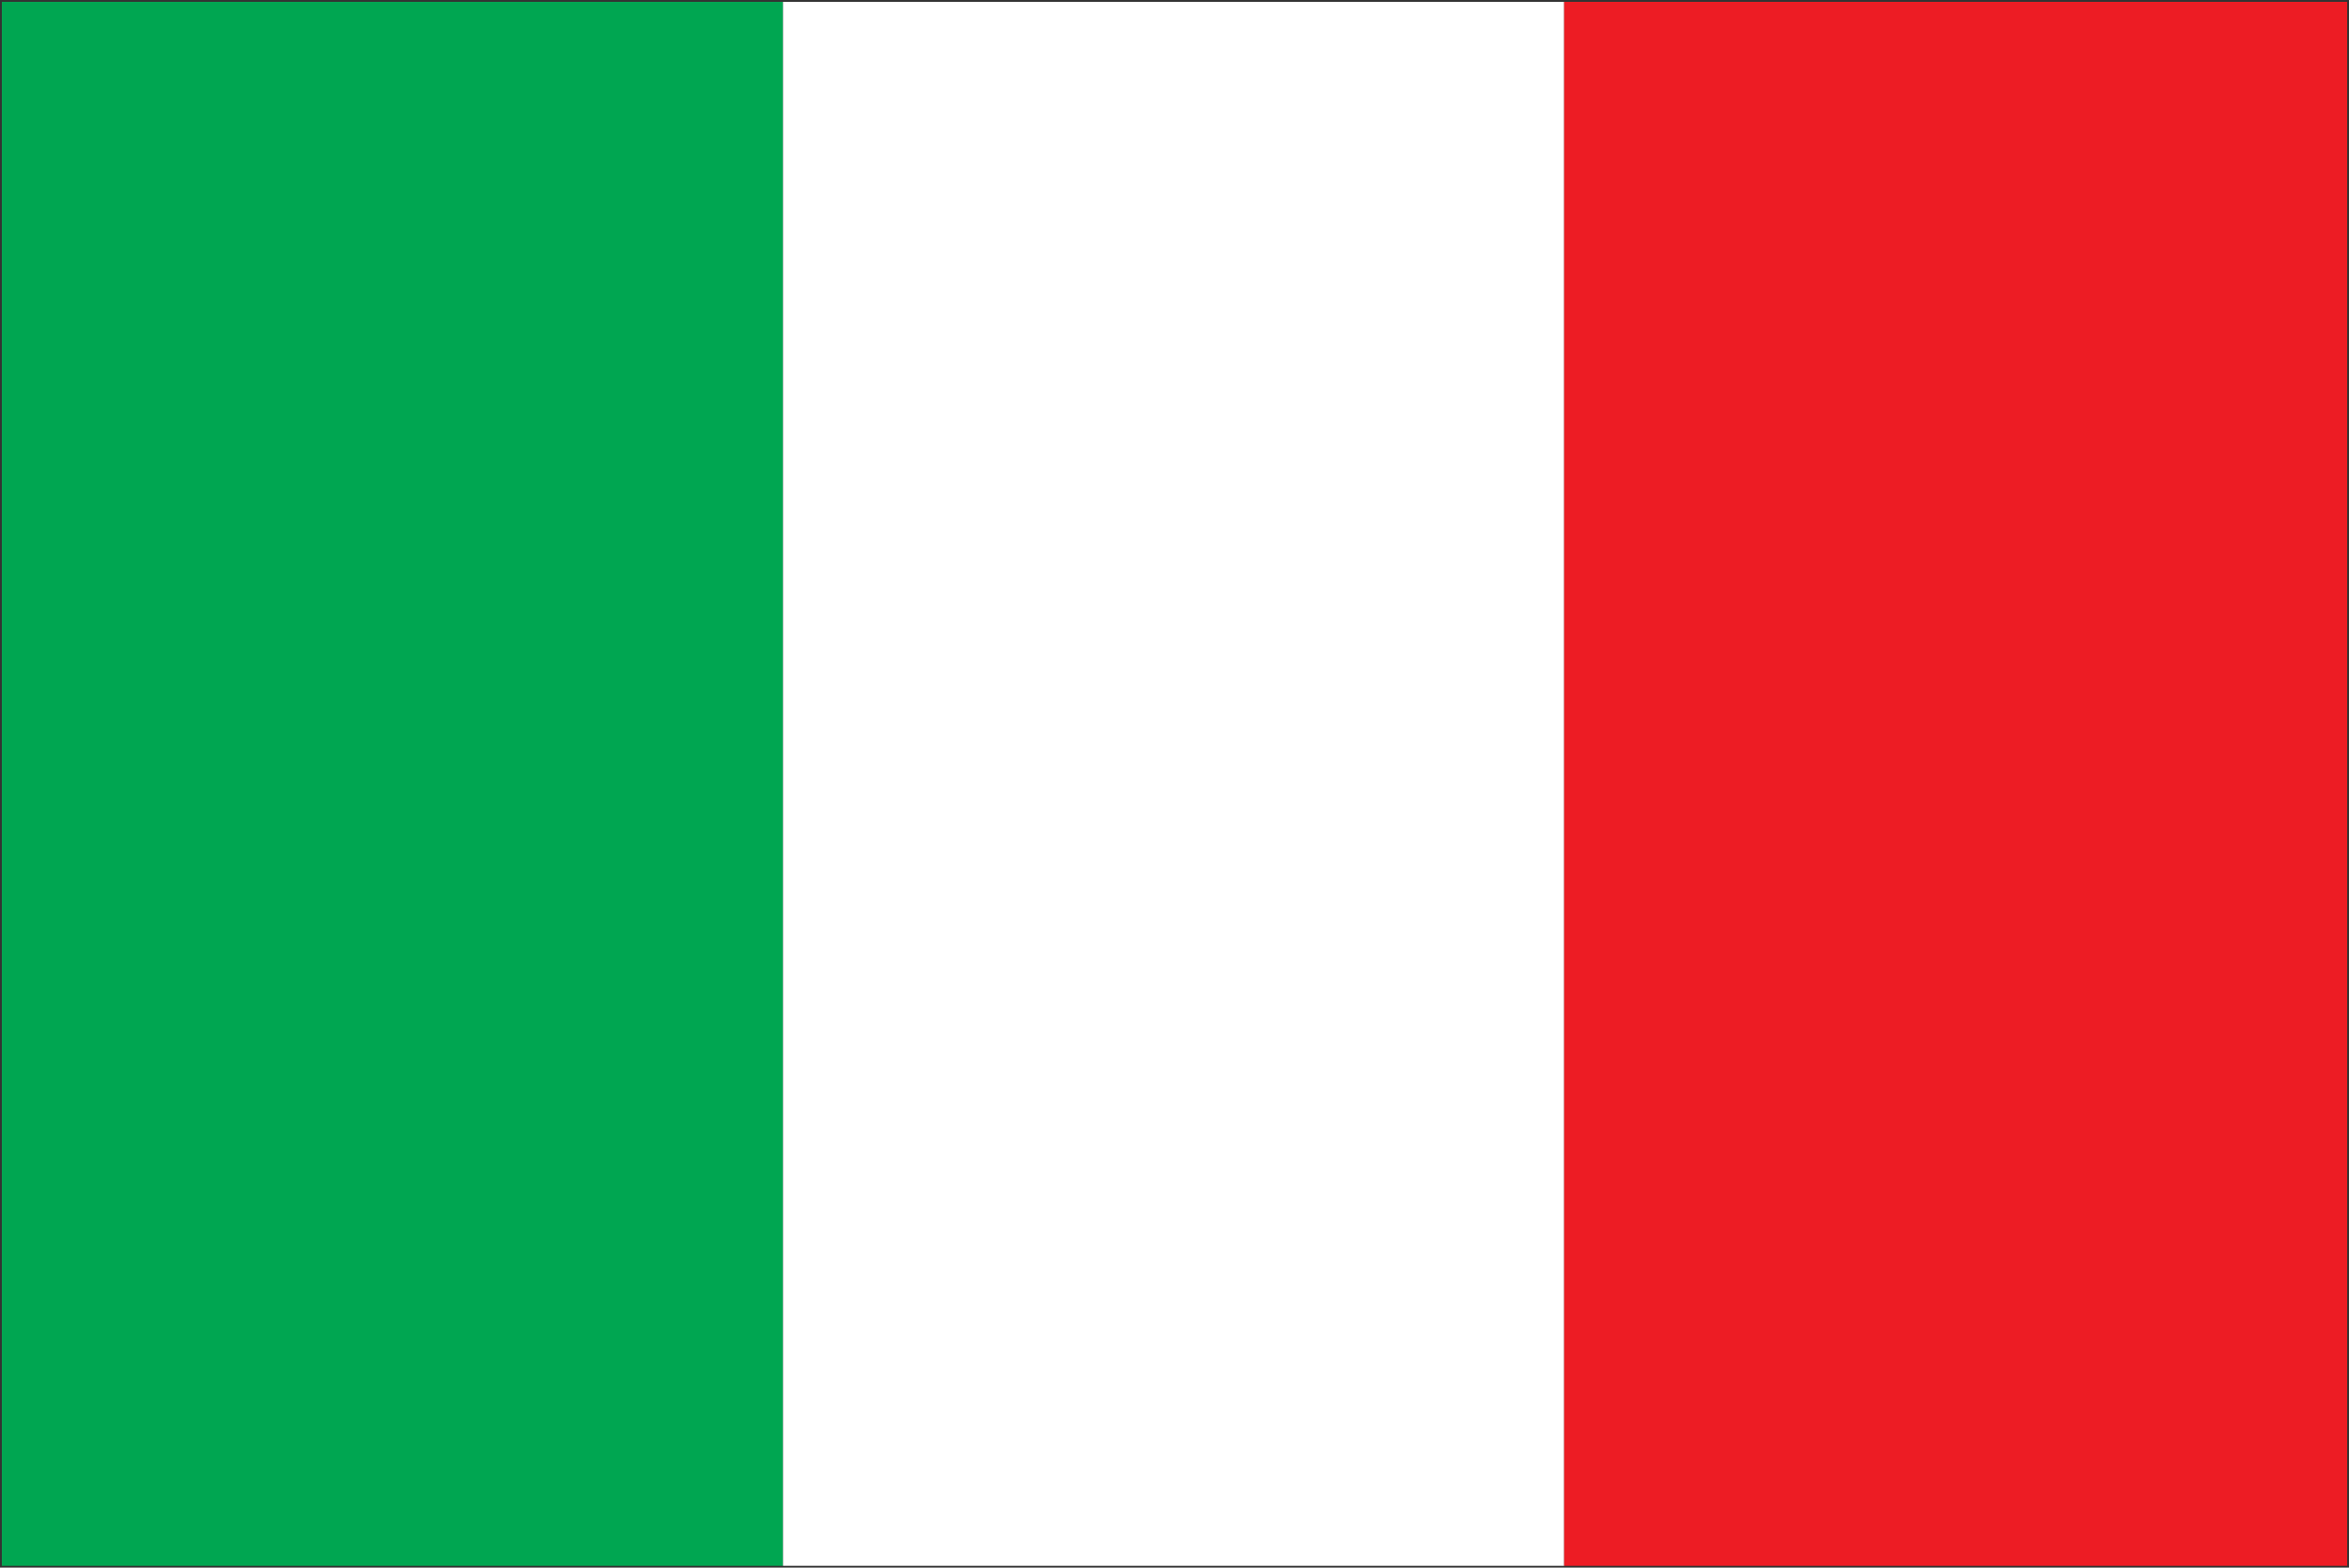 <?xml version="1.0" encoding="utf-8"?>
<!-- Generator: Adobe Illustrator 19.0.0, SVG Export Plug-In . SVG Version: 6.00 Build 0)  -->
<svg version="1.1" id="Calque_1" xmlns="http://www.w3.org/2000/svg" xmlns:xlink="http://www.w3.org/1999/xlink" x="0px" y="0px"
	 viewBox="0 0 127.8 85.3" style="enable-background:new 0 0 127.8 85.3;" xml:space="preserve">
<rect x="0" y="0" width="127.8" height="85.3" fill="#333333" stroke="none"/>
<style type="text/css">
	.st0{display:none;}
	.st1{display:inline;fill-rule:evenodd;clip-rule:evenodd;fill:#273375;}
	.st2{display:inline;fill-rule:evenodd;clip-rule:evenodd;fill:#FFFFFF;}
	.st3{display:inline;fill-rule:evenodd;clip-rule:evenodd;fill:#CF202C;}
	.st4{display:inline;fill:none;stroke:#000000;stroke-width:0.216;stroke-miterlimit:2.613;}
	.st5{display:inline;fill-rule:evenodd;clip-rule:evenodd;fill:#ED1C24;}
	.st6{display:inline;fill-rule:evenodd;clip-rule:evenodd;fill:#0066B3;}
	.st7{display:inline;fill-rule:evenodd;clip-rule:evenodd;fill:#FFF200;}
	.st8{display:inline;fill-rule:evenodd;clip-rule:evenodd;fill:#D1D3D4;}
	.st9{display:inline;fill-rule:evenodd;clip-rule:evenodd;fill:#647B98;}
	.st10{display:inline;fill-rule:evenodd;clip-rule:evenodd;fill:#D2AB67;}
	.st11{display:inline;fill-rule:evenodd;clip-rule:evenodd;fill:#485E88;}
	.st12{display:inline;fill-rule:evenodd;clip-rule:evenodd;fill:#F9A870;}
	.st13{display:inline;fill-rule:evenodd;clip-rule:evenodd;fill:#3C8476;}
	.st14{display:inline;fill-rule:evenodd;clip-rule:evenodd;}
	.st15{display:inline;fill-rule:evenodd;clip-rule:evenodd;fill:#00A651;}
	.st16{display:inline;fill-rule:evenodd;clip-rule:evenodd;fill:#EC008C;}
	
		.st17{display:inline;fill-rule:evenodd;clip-rule:evenodd;fill:#00AEEF;stroke:#A7A9AC;stroke-width:0.216;stroke-miterlimit:2.613;}
	
		.st18{display:inline;fill-rule:evenodd;clip-rule:evenodd;fill:#FFF200;stroke:#A7A9AC;stroke-width:0.216;stroke-miterlimit:2.613;}
	.st19{display:inline;fill-rule:evenodd;clip-rule:evenodd;fill:#ED1C2E;}
	.st20{display:inline;fill-rule:evenodd;clip-rule:evenodd;fill:#FEBE10;}
	.st21{fill-rule:evenodd;clip-rule:evenodd;fill:#FEBE10;}
	.st22{fill-rule:evenodd;clip-rule:evenodd;}
	.st23{fill-rule:evenodd;clip-rule:evenodd;fill:#E38D1A;}
	.st24{fill-rule:evenodd;clip-rule:evenodd;fill:#F15D2A;}
	.st25{fill-rule:evenodd;clip-rule:evenodd;fill:#FFFFFF;}
	.st26{fill-rule:evenodd;clip-rule:evenodd;fill:#00A651;}
	.st27{fill-rule:evenodd;clip-rule:evenodd;fill:#ED1C24;}
</style>
<g id="XMLID_381_" class="st0">
	<polygon id="XMLID_375_" class="st1" points="0.1,0.1 127.7,0.1 127.7,85.2 0.1,85.2 0.1,0.1 	"/>
	<polygon id="XMLID_374_" class="st2" points="0.1,56.9 0.1,28.4 28.2,28.4 0.1,9.7 0.1,0.1 14.7,0.1 53.2,25.9 53.2,0.1 74.6,0.1 
		74.6,25.9 113.1,0.1 127.7,0.1 127.7,9.7 99.6,28.4 127.7,28.4 127.7,56.9 99.6,56.9 127.7,75.6 127.7,85.2 113.1,85.2 74.6,59.4 
		74.6,85.2 53.2,85.2 53.2,59.4 14.7,85.2 0.1,85.2 0.1,75.6 28.2,56.9 0.1,56.9 	"/>
	<polygon id="XMLID_373_" class="st3" points="127.7,78.8 127.7,85.2 85.2,56.9 85.2,56.9 94.8,56.9 127.7,78.8 	"/>
	<polygon id="XMLID_372_" class="st3" points="9.8,85.2 0.1,85.2 42.6,56.9 52.3,56.9 9.8,85.2 	"/>
	<polygon id="XMLID_371_" class="st3" points="118,0.1 127.7,0.1 85.2,28.4 75.6,28.4 118,0.1 	"/>
	<polygon id="XMLID_370_" class="st3" points="0.1,6.5 0.1,0.1 42.6,28.4 33,28.4 0.1,6.5 	"/>
	<polygon id="XMLID_369_" class="st3" points="57.6,0.1 70.2,0.1 70.2,34.3 127.7,34.3 127.7,51 70.2,51 70.2,85.2 57.6,85.2 
		57.6,51 0.1,51 0.1,34.3 57.6,34.3 57.6,0.1 	"/>
</g>
<g id="XMLID_380_" class="st0">
	<polygon id="XMLID_368_" class="st4" points="0.1,0.1 127.7,0.1 127.7,85.2 0.1,85.2 0.1,0.1 	"/>
	<polygon id="XMLID_367_" class="st5" points="0.1,56.8 127.7,56.8 127.7,85.2 0.1,85.2 0.1,56.8 0.1,56.8 0.1,56.8 	"/>
	<polygon id="XMLID_366_" class="st6" points="0.1,28.5 127.7,28.5 127.7,56.8 0.1,56.8 0.1,28.5 0.1,28.5 0.1,28.5 	"/>
	<polygon id="XMLID_365_" class="st2" points="0.1,0.1 127.7,0.1 127.7,28.5 0.1,28.5 0.1,0.1 0.1,0.1 0.1,0.1 	"/>
</g>
<g id="XMLID_379_" class="st0">
	<polygon id="XMLID_364_" class="st7" points="0.1,0.1 127.7,0.1 127.7,85.2 0.1,85.2 0.1,0.1 	"/>
	<path class="st5" d="M0.1,63.6h127.6v21.6H0.1V63.6L0.1,63.6z M0.1,0.1h127.6v21.6H0.1V0.1L0.1,0.1z"/>
	<polygon id="XMLID_361_" class="st8" points="35.6,56.1 41.3,56.1 41.3,58.5 35.6,58.5 35.6,56.1 	"/>
	<path id="XMLID_360_" class="st9" d="M41.3,58.4v0.5c-0.6,0.2-1.3,0.1-1.8-0.2c-0.7-0.2-1.4-0.2-1.9,0C37,59,36.2,59,35.6,58.8
		v-0.5c0.6,0.2,1.4,0.2,1.9-0.1c0.5-0.3,1.3-0.2,1.9,0C40.1,58.4,40.7,58.6,41.3,58.4L41.3,58.4z"/>
	<path id="XMLID_359_" class="st9" d="M41.3,57.2v0.5c-0.6,0.1-1.3,0-1.8-0.3c-0.7-0.2-1.4-0.2-1.9,0c-0.5,0.3-1.3,0.3-1.9,0.1v-0.5
		c0.6,0.2,1.4,0.2,1.9-0.1c0.5-0.3,1.3-0.2,1.9,0C40.1,57.2,40.7,57.3,41.3,57.2L41.3,57.2z"/>
	<path id="XMLID_358_" class="st9" d="M41.3,56v0.5c-0.6,0.2-1.3,0-1.8-0.2c-0.7-0.2-1.4-0.2-1.9,0c-0.5,0.2-1.3,0.2-1.9,0.2v-0.5
		c0.6,0.2,1.4,0.2,1.9-0.1c0.5-0.2,1.3-0.2,1.9,0C40.1,56,40.7,56.1,41.3,56L41.3,56z"/>
	<polygon id="XMLID_357_" class="st8" points="9.2,56.1 14.8,56.1 14.8,58.5 9.2,58.5 9.2,56.1 	"/>
	<path id="XMLID_356_" class="st9" d="M9.1,57.2l0.1,0.5c0.6,0.1,1.3,0,1.9-0.3c0.6-0.2,1.4-0.2,1.9,0c0.6,0.3,1.3,0.3,1.9,0.1v-0.5
		c-0.6,0.2-1.3,0.2-1.9-0.1c-0.5-0.3-1.4-0.2-1.9,0C10.5,57.2,9.9,57.3,9.1,57.2L9.1,57.2z"/>
	<path id="XMLID_355_" class="st9" d="M9.1,58.4l0.1,0.5c0.6,0.2,1.3,0.1,1.9-0.2c0.6-0.2,1.4-0.2,1.9,0c0.6,0.3,1.3,0.3,1.9,0.1
		v-0.5c-0.6,0.2-1.3,0.2-1.9-0.1c-0.5-0.3-1.4-0.2-1.9,0C10.5,58.4,9.9,58.6,9.1,58.4L9.1,58.4z"/>
	<path id="XMLID_354_" class="st9" d="M9.1,56l0.1,0.5c0.6,0.2,1.3,0,1.9-0.2c0.6-0.2,1.4-0.2,1.9,0c0.6,0.2,1.3,0.2,1.9,0.2v-0.5
		C14.2,56,13.5,56,13,55.7c-0.5-0.2-1.4-0.2-1.9,0C10.5,56,9.9,56.1,9.1,56L9.1,56z"/>
	<path class="st5" d="M24.1,50.3v5.6l-0.9,0.8v-7.3C23.4,49.7,23.8,50,24.1,50.3L24.1,50.3z M21.2,46.9v10.7l0.9-0.3V46.9H21.2
		L21.2,46.9z M20.3,46.9v11l-1-0.4V46.9H20.3L20.3,46.9z M18.3,56.8v-9.9h-0.9V56C17.6,56.3,17.9,56.5,18.3,56.8L18.3,56.8z"/>
	<path id="XMLID_349_" class="st5" d="M16.4,44.7v-1.9c-2-0.8-6.1-0.5-7.7,1.1c-0.1,0.4,0.5,1.7,0.6,1.8
		C10.4,44.1,14.4,43.6,16.4,44.7L16.4,44.7z"/>
	<path id="XMLID_348_" class="st5" d="M13.5,45.1c0.3,0.1,0.9,0.5,0.9,0.7c-0.9,1.3-3.6,2.1-5.3,3.1c-0.3,0.7-0.1,1.5,0.1,1.7
		c1.8-1.1,4.8-2.3,5.3-3.2c0.1-0.2,0.1-1.2-0.2-1.7C14.2,45.6,13.8,45.3,13.5,45.1L13.5,45.1z"/>
	<path id="XMLID_347_" class="st5" d="M9.9,50.4c0.4,0.2,0.6,1.4,0.2,1.3c-0.1-0.2-0.6-0.9-0.7-0.9L9.9,50.4L9.9,50.4z"/>
	<polygon id="XMLID_346_" class="st10" points="40.5,54.9 40.5,56 36.5,56 36.5,54.9 40.5,54.9 	"/>
	<polygon id="XMLID_345_" class="st10" points="39.7,54.3 40.1,54.9 36.7,54.9 37.3,54.3 39.7,54.3 	"/>
	<path id="XMLID_344_" class="st10" d="M39.8,54H37c0,0-0.1,0-0.1,0.2l0,0c0,0.1,0.1,0.1,0.1,0.1h2.8c0.2,0,0.2,0,0.2-0.1l0,0
		C40,54.1,40,54,39.8,54L39.8,54z"/>
	<path id="XMLID_343_" class="st2" d="M37.2,48.5V54h2.6v-4.1C39,49.4,38.1,49,37.2,48.5L37.2,48.5z"/>
	<path id="XMLID_342_" class="st2" d="M39.8,44.7v3.4c-0.9-0.4-1.7-0.9-2.6-1.3v-2.8C37.8,44.1,39,44.2,39.8,44.7L39.8,44.7z"/>
	<path id="XMLID_341_" class="st2" d="M39.8,38.9v3.8c-0.9-0.3-1.7-0.3-2.6-0.3v-3.5H39.8L39.8,38.9z"/>
	<polygon id="XMLID_340_" class="st10" points="39.8,38.5 39.8,38.9 37.2,38.9 37.2,38.5 39.8,38.5 	"/>
	<polygon id="XMLID_339_" class="st10" points="40.2,37.8 39.7,38.5 37.2,38.5 36.7,37.8 40.2,37.8 	"/>
	<polygon id="XMLID_338_" class="st10" points="40.4,36.8 36.6,36.8 36.6,37.8 40.4,37.8 40.4,36.8 	"/>
	<polygon id="XMLID_337_" class="st10" points="10,54.9 10,56 14,56 14,54.9 10,54.9 	"/>
	<polygon id="XMLID_336_" class="st10" points="10.8,54.3 10.3,54.9 13.8,54.9 13.3,54.3 10.8,54.3 	"/>
	<path id="XMLID_335_" class="st10" d="M10.7,54h2.8c0.1,0,0.2,0,0.2,0.2l0,0c0,0.1-0.1,0.1-0.2,0.1h-2.8c-0.1,0-0.2,0-0.2-0.1l0,0
		C10.5,54.1,10.5,54,10.7,54L10.7,54z"/>
	<path id="XMLID_334_" class="st2" d="M13.3,48.5V54h-2.6v-4.1C11.5,49.4,12.5,49,13.3,48.5L13.3,48.5z"/>
	<path id="XMLID_333_" class="st2" d="M10.7,44.7v3.5c0.9-0.5,1.9-0.9,2.7-1.4v-2.7C12.4,44.2,11.5,44.3,10.7,44.7L10.7,44.7z"/>
	<path id="XMLID_332_" class="st2" d="M10.7,38.9v3.8c0.8-0.3,1.7-0.3,2.6-0.3v-3.5H10.7L10.7,38.9z"/>
	<polygon id="XMLID_331_" class="st2" points="10.7,38.5 10.7,38.9 13.3,38.9 13.3,38.5 10.7,38.5 	"/>
	<polygon id="XMLID_330_" class="st10" points="10.3,37.8 10.8,38.5 13.3,38.5 13.8,37.8 10.3,37.8 	"/>
	<polygon id="XMLID_329_" class="st10" points="10.1,36.8 13.9,36.8 13.9,37.8 10.1,37.8 10.1,36.8 	"/>
	<path id="XMLID_328_" class="st5" d="M34.3,44.5l0-1.8c2-0.8,5.9-0.4,7.5,1.2c0.1,0.4-0.5,1.7-0.6,1.8
		C40.1,44.1,36.3,43.4,34.3,44.5L34.3,44.5z"/>
	<path id="XMLID_327_" class="st5" d="M37,45.2c-0.3,0.1-0.8,0.4-0.9,0.7c0.9,1.3,3.6,2.1,5.3,3.1c0.3,0.7,0.1,1.5-0.1,1.7
		c-1.8-1.1-4.8-2.3-5.3-3.2c-0.1-0.2-0.2-1.2,0.2-1.7C36.4,45.5,36.7,45.3,37,45.2L37,45.2z"/>
	<path id="XMLID_326_" class="st5" d="M40.7,50.4c-0.4,0.2-0.6,1.4-0.1,1.3c0.1-0.2,0.6-0.9,0.7-0.9L40.7,50.4L40.7,50.4z"/>
	<path class="st7" d="M10.1,44.8l-0.6-1.2c0.3-0.2,0.7-0.5,1,0c0.1,0.3,0,0.5-0.5,0.7l0.2,0.5L10.1,44.8L10.1,44.8z M9.6,43.6
		l0.2,0.5c0.3-0.1,0.6-0.3,0.5-0.5C10.2,43.3,9.9,43.5,9.6,43.6L9.6,43.6z M11.3,44.1l0.6-0.2l0,0.1l-0.7,0.2l-0.4-1.4H11L11.3,44.1
		L11.3,44.1z M13,43.9l-0.6-1.3h0.2l0.6,1.2l0.4-1.2h0.2l-0.5,1.4H13L13,43.9z M14.4,43.5c0,0.5,0.6,0.3,0.5-0.1
		c0-0.2-0.7-0.2-0.5-0.6c0-0.2,0.4-0.4,0.7-0.2c0.1,0,0.1,0.2,0.1,0.3l-0.1,0c-0.1-0.3-0.5-0.3-0.5-0.1c-0.1,0.4,0.5,0.1,0.6,0.7
		c0,0.1,0,0.5-0.5,0.4c-0.2,0-0.5-0.3-0.4-0.5H14.4L14.4,43.5z"/>
	<path class="st7" d="M40.4,43.3l0.2,0.1l0,1.3l-0.1-0.1v-0.5l-0.5-0.2l-0.3,0.3l-0.1,0L40.4,43.3L40.4,43.3z M40.4,43.4L40,43.8
		l0.5,0.2V43.4L40.4,43.4z M38.3,43.9l0.3-1.2c0.5,0.1,0.8,0.2,0.7,0.6c0,0.2-0.2,0.3-0.4,0.3l0.2,0.5h-0.1l-0.3-0.7
		c0.3,0.1,0.5,0.1,0.5-0.2c0.1-0.3-0.4-0.4-0.5-0.4l-0.3,1.1L38.3,43.9L38.3,43.9z M37.5,43.8l0.1-1.1l-0.3,0l0,0l0.7,0v0.1l-0.3,0
		l-0.1,1.1H37.5L37.5,43.8z M36.4,43.6l0.5,0v0.1l-0.6,0.1l-0.1-1.2l0.1,0L36.4,43.6L36.4,43.6z M35.5,43.9l-0.8-1.1l0.2,0l0.6,1
		l0.2-1.1h0.1l-0.3,1.3H35.5L35.5,43.9z"/>
	<polygon id="XMLID_314_" class="st2" points="25.1,37.1 34.4,37.1 34.4,46.9 25.1,46.9 25.1,37.1 	"/>
	<path id="XMLID_313_" class="st10" d="M31.7,38.9l0.7-0.2l-0.4-0.3l0.1-0.3L31.6,38v-0.3l-0.4,0L31,37.4l-0.3,0.2l-0.3-0.2l0.2,0.8
		C31.2,38.1,31.2,38.5,31.7,38.9L31.7,38.9z"/>
	<polygon id="XMLID_312_" class="st5" points="16.4,37.1 25.1,37.1 25.1,46.9 16.4,46.9 16.4,37.1 	"/>
	<path class="st7" d="M18.8,41.7h4.1v2.5l0.4,0.3c-0.3,0.3-0.5,0.8-0.6,1.2h-4.4v-1.4h0.6V41.7L18.8,41.7z M18.6,40.5v1.2h4.5v-1.3
		h-0.7l0,0.6h-0.6v-0.6h-0.8V41h-0.5v-0.5h-0.6V41h-0.6v-0.6H18.6L18.6,40.5z"/>
	<path id="XMLID_309_" class="st11" d="M21.2,43.3h1.3v-0.9c0-0.5-1.3-0.5-1.3,0V43.3L21.2,43.3z"/>
	<path id="XMLID_308_" class="st11" d="M19.1,43.3h1.3v-0.9c0-0.5-1.3-0.5-1.3,0V43.3L19.1,43.3z"/>
	<path id="XMLID_307_" class="st2" d="M25.1,54.5c-1.2,2-2.4,2.9-5,3.3c3,1.1,5,1.4,10,0.2C27.9,57.4,26.2,56,25.1,54.5L25.1,54.5z"
		/>
	<path id="XMLID_306_" class="st12" d="M25.1,55.7c0.5,0,0.9,0.5,0.9,1c0,0.6-0.4,1-0.9,1c-0.5,0-0.9-0.5-0.9-1
		C24.2,56.1,24.6,55.7,25.1,55.7L25.1,55.7z"/>
	<path id="XMLID_305_" class="st13" d="M25.6,58.1c0-0.6,1-0.8,1.4-0.4C26.6,58.1,26,58.6,25.6,58.1L25.6,58.1z"/>
	<path id="XMLID_304_" class="st14" d="M24.8,57.6c0.2,0.3,0.2,0.6,0,0.9c0.2,0,0.5,0,0.8,0c-0.4-0.2-0.3-0.7-0.2-0.9
		C25.3,57.7,24.9,57.7,24.8,57.6L24.8,57.6z"/>
	<path id="XMLID_303_" class="st13" d="M23.1,57.6c0.6,0.5,1,0.5,1.7,0.5C24,57.3,23.5,57.3,23.1,57.6L23.1,57.6z"/>
	<path id="XMLID_302_" class="st5" d="M25,56c0.3,0,0.4,0.3,0.4,0.6c0,0.3-0.2,0.5-0.4,0.5c-0.2,0-0.4-0.2-0.4-0.5
		C24.6,56.3,24.8,56,25,56L25,56z"/>
	<path class="st7" d="M19.2,39.7V41h0.7l0-1.3H19.2L19.2,39.7z M21.7,39.7V41h0.7v-1.3H21.7L21.7,39.7z M20.5,38.7V41h0.6v-2.3H20.5
		L20.5,38.7z M20.1,37.9v0.8h1.4v-0.8h-0.3v0.3h-0.3v-0.3h-0.3v0.3h-0.2v-0.3H20.1L20.1,37.9z M18.9,39v0.7h1.4V39H20v0.3h-0.3V39
		h-0.3v0.3h-0.2V39H18.9L18.9,39z M21.4,39v0.7h1.3V39h-0.3v0.3h-0.3V39H22v0.3h-0.3V39H21.4L21.4,39z"/>
	<path id="XMLID_295_" class="st7" d="M19.6,36c0,1.2,11,1.3,11.2-0.1C30.1,34.4,19.9,34.5,19.6,36L19.6,36z"/>
	<path id="XMLID_294_" class="st5" d="M33.5,30.5c-0.1-1.1-2.3-2-3.9-1c-0.8-1.1-2.8-1.7-4.4-0.7c-1-1-3.3-0.8-4.2,0.6
		c-1.3-0.8-3.7-0.1-3.7,1.5c1,4,1.8,3.5,2.3,3.4c2.1-0.5,8.1-0.9,11.7,0.1C32.4,34.5,33.3,32.5,33.5,30.5L33.5,30.5z"/>
	<path id="XMLID_293_" class="st5" d="M20.1,36c1.4-1.2,9.5-0.8,10,0C30.2,37,19.7,36.8,20.1,36L20.1,36z"/>
	<path id="XMLID_292_" class="st7" d="M30.8,36l0.4-1.3c-3.3-0.7-7.9-0.8-11.8,0l0.2,1.3C20.3,34.4,30.4,34.5,30.8,36L30.8,36z"/>
	<path class="st2" d="M19.3,34.2c-0.3,0.1-0.3,0.5,0.2,0.4c4.1-0.7,7.4-0.7,11.5,0c0.1,0,0.2,0,0.3-0.1c0-0.1,0-0.3-0.3-0.4
		C26.7,33.4,22.6,33.7,19.3,34.2L19.3,34.2z M18,33.2c-0.2-0.1-0.2,0-0.2,0c0,0.5,0.7,1.1,1.3,1.1c0.2-0.2,0.7-0.6,0.7-0.8
		c0.4,0.5,1.5,0.6,1.5-0.3c0.3,0.5,1.3,0.9,2-0.1c0.7,0.6,1.3,0.6,1.9,0c0.3,0.3,1.3,0.8,2.1-0.1c0.4,0.7,1.1,0.9,1.7,0.4
		c0.5,0.5,1,0.7,1.6,0.4c0.5,0,0.3,0.7,0.9,0.5c0.3,0,0.9-0.5,0.9-1c-1.2,1.2-1.2,0.5-1.4,0c-0.6,0.4-1.5,0.8-2-0.5
		c-0.7,0.6-1.2,0.5-1.4-0.6c-0.3,0.5-1.6,1.6-2.3-0.1c-0.3,0.9-1.3,1.3-2,0.4c-0.2,0.2-1.1,1.5-2,0c-0.4,1-0.9,1.3-1.6,0.3
		C19.6,33.9,18.6,34.3,18,33.2L18,33.2z M25.2,27.2c0.1,0,0.2,0.1,0.2,0.2c0,0.1-0.1,0.2-0.2,0.2c-0.1,0-0.2-0.1-0.2-0.2
		C25,27.3,25.1,27.2,25.2,27.2L25.2,27.2z M25.2,27.8c0.2,0,0.2,0,0.2,0.2c0,0.1-0.1,0.2-0.2,0.2C25.1,28.1,25,28,25,28
		C25,27.8,25.1,27.8,25.2,27.8L25.2,27.8z M25.2,28.3c0.2,0,0.3,0.1,0.3,0.3s-0.1,0.2-0.3,0.2c-0.1,0-0.3-0.1-0.3-0.2
		S25.1,28.3,25.2,28.3L25.2,28.3z M25.2,29c0.3,0,0.4,0.2,0.4,0.3c0,0.2-0.2,0.3-0.4,0.3c-0.2,0-0.4-0.1-0.4-0.3
		C24.8,29.2,25,29,25.2,29L25.2,29z M34.2,31.1c-0.3,0-0.5,0.2-0.5,0.4c0,0.2,0.2,0.4,0.5,0.4c0.2,0,0.4-0.2,0.4-0.4
		C34.6,31.3,34.4,31.1,34.2,31.1L34.2,31.1z M34.5,30.1c-0.2,0-0.4,0.2-0.4,0.3c0,0.2,0.2,0.4,0.4,0.4s0.5-0.2,0.5-0.4
		C35,30.3,34.7,30.1,34.5,30.1L34.5,30.1z M34.6,29.2c-0.3,0-0.5,0.2-0.5,0.3c0,0.2,0.2,0.4,0.5,0.4c0.2,0,0.5-0.2,0.5-0.4
		C35.1,29.4,34.9,29.2,34.6,29.2L34.6,29.2z M34.4,28.3c-0.3,0-0.5,0.2-0.5,0.4c0,0.2,0.2,0.4,0.5,0.4c0.2,0,0.5-0.2,0.5-0.4
		C34.9,28.5,34.6,28.3,34.4,28.3L34.4,28.3z M33.6,27.6c-0.3,0-0.5,0.2-0.5,0.4c0,0.2,0.2,0.4,0.5,0.4c0.2,0,0.4-0.2,0.4-0.4
		C34,27.8,33.8,27.6,33.6,27.6L33.6,27.6z M32.6,27.3c-0.2,0-0.4,0.2-0.4,0.3c0,0.2,0.2,0.4,0.4,0.4c0.2,0,0.5-0.2,0.5-0.4
		C33.1,27.5,32.9,27.3,32.6,27.3L32.6,27.3z M31.7,27.2c-0.2,0-0.4,0.2-0.4,0.4c0,0.2,0.2,0.4,0.4,0.4c0.2,0,0.5-0.2,0.5-0.4
		C32.2,27.3,31.9,27.2,31.7,27.2L31.7,27.2z M30.9,27.1c-0.3,0-0.5,0.2-0.5,0.4c0,0.2,0.2,0.4,0.5,0.4c0.2,0,0.4-0.2,0.4-0.4
		C31.3,27.3,31.1,27.1,30.9,27.1L30.9,27.1z M29.6,29.8c-0.2,0-0.3,0.1-0.3,0.3c0,0.2,0.2,0.3,0.3,0.3c0.2,0,0.3-0.1,0.3-0.3
		C29.9,29.9,29.8,29.8,29.6,29.8L29.6,29.8z M29.8,29.2c-0.2,0-0.3,0.1-0.3,0.3c0,0.2,0.2,0.3,0.3,0.3c0.2,0,0.3-0.1,0.3-0.3
		C30.1,29.3,30,29.2,29.8,29.2L29.8,29.2z M30.1,28.4c-0.2,0-0.3,0.2-0.3,0.3c0,0.2,0.2,0.3,0.3,0.3c0.2,0,0.4-0.2,0.4-0.3
		C30.4,28.5,30.2,28.4,30.1,28.4L30.1,28.4z M29.9,27.4c-0.2,0-0.4,0.2-0.4,0.3c0,0.2,0.2,0.3,0.4,0.3c0.2,0,0.3-0.1,0.3-0.3
		C30.3,27.6,30.1,27.4,29.9,27.4L29.9,27.4z M29.3,26.7c-0.3,0-0.5,0.2-0.5,0.4c0,0.2,0.2,0.4,0.5,0.4c0.2,0,0.4-0.2,0.4-0.4
		C29.7,26.8,29.4,26.7,29.3,26.7L29.3,26.7z M28.2,26.3c-0.2,0-0.5,0.2-0.5,0.3c0,0.2,0.2,0.4,0.5,0.4c0.2,0,0.5-0.2,0.5-0.4
		C28.7,26.4,28.5,26.3,28.2,26.3L28.2,26.3z M27.3,26.2c-0.2,0-0.4,0.2-0.4,0.4c0,0.2,0.2,0.4,0.4,0.4c0.2,0,0.5-0.2,0.5-0.4
		C27.7,26.4,27.5,26.2,27.3,26.2L27.3,26.2z M26.4,26.2c-0.3,0-0.5,0.2-0.5,0.4c0,0.2,0.2,0.4,0.5,0.4c0.2,0,0.5-0.2,0.5-0.4
		C26.8,26.4,26.6,26.2,26.4,26.2L26.4,26.2z M24,26.2c0.2,0,0.4,0.2,0.4,0.4c0,0.2-0.2,0.4-0.4,0.4c-0.2,0-0.4-0.2-0.4-0.4
		C23.6,26.4,23.8,26.2,24,26.2L24,26.2z M23.1,26.2c0.2,0,0.4,0.2,0.4,0.4c0,0.2-0.2,0.4-0.4,0.4c-0.2,0-0.4-0.2-0.4-0.4
		C22.7,26.4,22.9,26.2,23.1,26.2L23.1,26.2z M22.2,26.3c0.2,0,0.4,0.2,0.4,0.3c0,0.2-0.2,0.4-0.4,0.4c-0.2,0-0.4-0.2-0.4-0.4
		C21.7,26.4,21.9,26.3,22.2,26.3L22.2,26.3z M21.1,26.7c0.3,0,0.5,0.2,0.5,0.4c0,0.2-0.2,0.4-0.5,0.4c-0.2,0-0.4-0.2-0.4-0.4
		C20.8,26.8,20.9,26.7,21.1,26.7L21.1,26.7z M20.5,27.4c0.2,0,0.3,0.2,0.3,0.3c0,0.2-0.2,0.3-0.3,0.3c-0.2,0-0.3-0.1-0.3-0.3
		C20.1,27.6,20.3,27.4,20.5,27.4L20.5,27.4z M20.3,28.4c0.2,0,0.4,0.2,0.4,0.3c0,0.2-0.2,0.3-0.4,0.3c-0.2,0-0.3-0.2-0.3-0.3
		C20,28.5,20.1,28.4,20.3,28.4L20.3,28.4z M20.6,29.2c0.2,0,0.3,0.1,0.3,0.3c0,0.2-0.2,0.3-0.3,0.3c-0.2,0-0.3-0.1-0.3-0.3
		C20.3,29.3,20.4,29.2,20.6,29.2L20.6,29.2z M20.8,29.8c0.2,0,0.3,0.1,0.3,0.3c0,0.2-0.1,0.3-0.3,0.3c-0.2,0-0.3-0.1-0.3-0.3
		C20.5,29.9,20.6,29.8,20.8,29.8L20.8,29.8z M19.5,27.1c0.3,0,0.5,0.2,0.5,0.4c0,0.2-0.2,0.4-0.5,0.4c-0.2,0-0.4-0.2-0.4-0.4
		C19.1,27.3,19.3,27.1,19.5,27.1L19.5,27.1z M18.6,27.2c0.3,0,0.5,0.2,0.5,0.4c0,0.2-0.2,0.4-0.5,0.4c-0.2,0-0.4-0.2-0.4-0.4
		C18.3,27.3,18.4,27.2,18.6,27.2L18.6,27.2z M17.8,27.3c0.2,0,0.4,0.2,0.4,0.3c0,0.2-0.2,0.4-0.4,0.4c-0.2,0-0.5-0.2-0.5-0.4
		C17.3,27.5,17.5,27.3,17.8,27.3L17.8,27.3z M16,28.3c0.2,0,0.4,0.2,0.4,0.4c0,0.2-0.2,0.4-0.4,0.4c-0.2,0-0.4-0.2-0.4-0.4
		C15.6,28.5,15.8,28.3,16,28.3L16,28.3z M16.8,27.6c0.3,0,0.5,0.2,0.5,0.4c0,0.2-0.2,0.4-0.5,0.4c-0.2,0-0.4-0.2-0.4-0.4
		C16.4,27.8,16.6,27.6,16.8,27.6L16.8,27.6z M15.9,30.1c0.2,0,0.4,0.2,0.4,0.3c0,0.2-0.2,0.4-0.4,0.4c-0.2,0-0.4-0.2-0.4-0.4
		C15.5,30.3,15.6,30.1,15.9,30.1L15.9,30.1z M15.8,29.2c0.3,0,0.5,0.2,0.5,0.3c0,0.2-0.2,0.4-0.5,0.4c-0.2,0-0.4-0.2-0.4-0.4
		C15.3,29.4,15.5,29.2,15.8,29.2L15.8,29.2z M16.2,31.1c0.2,0,0.4,0.2,0.4,0.4c0,0.2-0.2,0.4-0.4,0.4c-0.2,0-0.4-0.2-0.4-0.4
		C15.8,31.3,16,31.1,16.2,31.1L16.2,31.1z M33.4,31.8l-0.3-0.9c1.9-1.8-0.8-3.1-2.7-2.7l0-0.3c1.8,0,5.1,0.6,2.9,3.1l0.3,0.7
		L33.4,31.8L33.4,31.8z M29.3,30.7l-0.4-1c1.7-1.9-1.7-3.1-2.8-2.2v-0.3c1.5-1.1,4.9,0.5,3,2.5l0.4,0.6L29.3,30.7L29.3,30.7z
		 M26.1,27.6c-0.1,0.7-0.5,1.6,0.3,2.2l-0.8,0.6l-0.1-0.2l0.5-0.4c-0.6-0.7-0.3-2,0.1-2.6V27.6L26.1,27.6z M24.3,27.6
		c0.1,0.7,0.6,1.6-0.2,2.2l0.8,0.6l0.1-0.2l-0.5-0.4c0.6-0.7,0.3-2-0.1-2.6V27.6L24.3,27.6z M21.1,30.7l0.4-1
		c-1.7-1.9,1.7-3.1,2.8-2.2v-0.3c-1.6-1.1-4.9,0.5-3.1,2.5l-0.3,0.6L21.1,30.7L21.1,30.7z M16.9,31.8l0.3-0.9
		c-1.8-1.8,0.8-3.1,2.7-2.7l0-0.3c-1.7,0-5.1,0.6-2.9,3.1l-0.3,0.7L16.9,31.8L16.9,31.8z M25.3,25c1.1,0.7,0.6,1.5,0,2.1
		c-0.4-0.3-0.7-0.5-0.7-1.1C24.6,25.6,24.8,25.3,25.3,25L25.3,25z M25.4,26.2v-1.6h0.4v-0.2h-0.4v-0.3h-0.2v0.4h-0.4v0.2h0.4v1.6
		h-0.6l0,0.2h1.2l0.1-0.2H25.4L25.4,26.2z"/>
	<path class="st7" d="M34.4,32.7c-0.3-0.7-1.4-0.8-1.7,0c-0.1,0.2-0.4,0-0.7-0.2c0.1,0.2,0.1,0.3-0.1,0.4c-0.1,0-0.3,0-0.5,0
		c0.2,0.1,0.2,0.2,0.4,0.3c-0.1,0.1-0.3,0.2-0.4,0.3c0.2,0,0.8-0.2,1-0.1C32.5,32.5,34,32.7,34.4,32.7L34.4,32.7z M29.9,33l-0.2-0.4
		l0.8-0.1l-0.6-0.3l0.4-0.3l-0.9,0l0.5-0.8l-0.5,0.1l-0.2-0.5l-0.3,0.5l-0.4-0.2l0.2,0.9l-0.7-0.3L28,32l-0.7,0.1l0.6,0.3l-0.3,0.3
		l0.9,0L29.9,33L29.9,33z M25.3,32.2L24,32.5l0.3-0.3l-1.1-0.4l1-0.2L23.9,31l0.9,0.4l-0.4-1.2l0.5,0.3l0.3-0.8l0.3,0.8l0.5-0.4
		l-0.3,1.4l1-0.3l-0.5,0.5l0.9,0.3l-0.8,0.3l0.2,0.4L25.3,32.2L25.3,32.2z M20.1,32.8l0.1-0.4l-0.8-0.1l0.6-0.3l-0.4-0.3l0.9,0
		l-0.5-0.8l0.5,0.1l0.2-0.5l0.4,0.4l0.4-0.2l-0.2,0.9l0.7-0.3L22,31.8l0.6,0.1L22,32.3l0.3,0.3l-0.9,0L20.1,32.8L20.1,32.8z
		 M16.1,32.4c0.3-0.7,1.4-0.8,1.6,0c0.1,0.2,0.4,0,0.7-0.2c-0.1,0.2-0.1,0.3,0.1,0.4c0.1,0,0.3,0,0.4,0c-0.1,0.1-0.1,0.2-0.3,0.3
		c0.1,0.1,0.3,0.2,0.3,0.3c-0.2-0.1-0.7-0.2-1-0.1C18,32.2,16.5,32.4,16.1,32.4L16.1,32.4z"/>
	<path id="XMLID_240_" class="st5" d="M17.6,32.8c-0.5,0-0.6,0.2-0.5,0.5c0.3,0.2,0.7,0.1,0.7-0.3C17.8,32.8,17.7,32.8,17.6,32.8
		L17.6,32.8z"/>
	<path id="XMLID_239_" class="st2" d="M19.5,32.4c-0.9,0-0.1,1.1,0.3,0.3C19.8,32.6,19.6,32.4,19.5,32.4L19.5,32.4z"/>
	<path id="XMLID_238_" class="st5" d="M21,31.7c-0.3,0.3-0.2,0.9,0.4,0.7C21.8,32.2,21.1,31.7,21,31.7L21,31.7z"/>
	<path id="XMLID_237_" class="st2" d="M23.3,31.8c-0.2-0.1-0.6,0.2-0.4,0.5C23.6,32.8,23.7,32.1,23.3,31.8L23.3,31.8z"/>
	<path id="XMLID_236_" class="st5" d="M25.4,31.4c-0.1,0-0.5,0-0.6,0.2c0,0.4,0.6,0.6,0.8,0.3C25.7,31.7,25.6,31.5,25.4,31.4
		L25.4,31.4z"/>
	<path id="XMLID_235_" class="st2" d="M27.3,31.9c-0.9,0,0,0.9,0.3,0.3C27.6,32.1,27.5,31.9,27.3,31.9L27.3,31.9z"/>
	<path id="XMLID_234_" class="st5" d="M29,31.9c0.3,0.3,0.2,0.9-0.5,0.7C28.2,32.4,28.8,31.9,29,31.9L29,31.9z"/>
	<path id="XMLID_233_" class="st2" d="M31,32.6c0.8,0,0,1-0.3,0.3C30.7,32.8,30.7,32.6,31,32.6L31,32.6z"/>
	<path id="XMLID_232_" class="st5" d="M32.8,33.1c0.6,0,0.7,0.2,0.6,0.4c-0.2,0.3-0.7,0.2-0.7-0.3C32.7,33.1,32.8,33.1,32.8,33.1
		L32.8,33.1z"/>
	<path id="XMLID_231_" class="st2" d="M20.6,34.7c0.2,0,0.3,0,0.3,0.2c0,0.1-0.1,0.3-0.3,0.3c-0.2,0.1-0.3,0-0.3-0.1
		C20.4,34.9,20.5,34.8,20.6,34.7L20.6,34.7z"/>
	<path id="XMLID_230_" class="st2" d="M29.8,34.7c-0.1,0-0.2,0-0.3,0.2c0,0.1,0.1,0.3,0.2,0.3c0.1,0.1,0.2,0,0.2-0.1
		C30,34.9,29.9,34.8,29.8,34.7L29.8,34.7z"/>
	<path id="XMLID_229_" class="st2" d="M23.7,34.4c0.1,0,0.2,0.1,0.2,0.2c0,0.1-0.1,0.2-0.2,0.2c-0.1,0-0.2-0.1-0.2-0.2
		C23.5,34.5,23.6,34.4,23.7,34.4L23.7,34.4z"/>
	<path id="XMLID_228_" class="st2" d="M26.8,34.3c-0.2,0-0.3,0.1-0.3,0.2c0,0.1,0.1,0.2,0.3,0.2c0.1,0,0.2-0.1,0.2-0.2
		C27.1,34.4,27,34.3,26.8,34.3L26.8,34.3z"/>
	<path id="XMLID_227_" class="st15" d="M22.2,34.4c0.5,0,0.8,0,0.8,0.1c0,0.1-0.3,0.3-0.8,0.3c-0.4,0-0.8,0-0.8-0.1
		C21.4,34.6,21.7,34.5,22.2,34.4L22.2,34.4z"/>
	<path id="XMLID_226_" class="st15" d="M28.4,34.4c-0.4,0-0.8,0-0.8,0.1c0,0.1,0.3,0.3,0.8,0.3c0.5,0,0.8,0,0.8-0.1
		C29.1,34.6,28.8,34.5,28.4,34.4L28.4,34.4z"/>
	<path id="XMLID_225_" class="st5" d="M25.3,34.2c0.4,0,0.8,0.2,0.8,0.3c0,0.1-0.4,0.2-0.8,0.2c-0.5,0-0.8-0.1-0.8-0.3
		C24.5,34.3,24.8,34.2,25.3,34.2L25.3,34.2z"/>
	<polygon id="XMLID_224_" class="st5" points="19.4,34.8 19.1,35.3 19.5,35.6 19.9,35.1 19.4,34.8 	"/>
	<polygon id="XMLID_223_" class="st5" points="31.1,34.8 31.5,35.3 31,35.6 30.6,35.1 31.1,34.8 	"/>
	<path id="XMLID_222_" class="st7" d="M37.2,36.6c0,0.3,2.6,0.3,2.6,0C39.6,36.2,37.2,36.3,37.2,36.6L37.2,36.6z"/>
	<path id="XMLID_221_" class="st5" d="M40.4,35.3c0-0.3-0.5-0.5-0.9-0.2c-0.2-0.3-0.6-0.4-1-0.2c-0.2-0.2-0.8-0.2-1,0.2
		c-0.3-0.2-0.9,0-0.9,0.3c0.3,0.9,0.5,0.8,0.5,0.8c0.5-0.1,1.9-0.2,2.8,0C40.1,36.3,40.4,35.8,40.4,35.3L40.4,35.3z"/>
	<path id="XMLID_220_" class="st5" d="M37.3,36.6c0.3-0.3,2.2-0.2,2.3,0C39.7,36.8,37.2,36.8,37.3,36.6L37.3,36.6z"/>
	<path id="XMLID_219_" class="st7" d="M39.8,36.6l0.1-0.3c-0.8-0.2-1.9-0.2-2.8,0l0.1,0.3C37.3,36.2,39.7,36.3,39.8,36.6L39.8,36.6z
		"/>
	<path class="st2" d="M37.1,36.2c0,0-0.1,0.1,0,0.1c1-0.2,1.7-0.2,2.7,0c0,0,0,0,0.1,0c0,0,0-0.1-0.1-0.1C38.8,36,37.9,36,37.1,36.2
		L37.1,36.2z M36.8,36C36.8,35.9,36.7,35.9,36.8,36c0,0.1,0.1,0.3,0.3,0.2c0,0,0.2-0.1,0.2-0.2c0.1,0.1,0.3,0.1,0.3-0.1
		c0,0.2,0.3,0.2,0.5,0c0.2,0.2,0.3,0.2,0.5,0c0.1,0.1,0.3,0.2,0.5,0c0.1,0.2,0.3,0.2,0.4,0.1c0.1,0.1,0.2,0.2,0.3,0.1
		c0.2,0,0.1,0.2,0.2,0.2c0.1,0,0.2-0.2,0.2-0.3c-0.3,0.3-0.3,0.1-0.3,0c-0.2,0.1-0.3,0.2-0.5-0.1c-0.2,0.2-0.3,0.2-0.3-0.1
		c-0.1,0.1-0.4,0.4-0.5,0c-0.1,0.2-0.3,0.3-0.5,0.1c0,0-0.2,0.3-0.5,0c-0.1,0.2-0.2,0.3-0.4,0C37.2,36.1,36.9,36.2,36.8,36L36.8,36z
		 M38.5,34.5C38.5,34.5,38.5,34.6,38.5,34.5C38.5,34.6,38.5,34.6,38.5,34.5C38.4,34.6,38.4,34.6,38.5,34.5
		C38.4,34.6,38.4,34.5,38.5,34.5L38.5,34.5z M38.5,34.6C38.5,34.6,38.5,34.7,38.5,34.6c0,0.1,0,0.1,0,0.1
		C38.4,34.8,38.4,34.7,38.5,34.6C38.4,34.7,38.4,34.6,38.5,34.6L38.5,34.6z M38.5,34.8C38.5,34.8,38.5,34.8,38.5,34.8
		c0,0.1,0,0.1,0,0.1C38.4,34.9,38.4,34.9,38.5,34.8C38.4,34.8,38.4,34.8,38.5,34.8L38.5,34.8z M38.5,34.9
		C38.5,34.9,38.6,35,38.5,34.9c0.1,0.1,0,0.2,0,0.2c0,0-0.1,0-0.1-0.1C38.4,35,38.4,34.9,38.5,34.9L38.5,34.9z M40.6,35.4
		c-0.1,0-0.1,0.1-0.1,0.1c0,0,0,0.1,0.1,0.1c0,0,0.1,0,0.1-0.1C40.7,35.5,40.6,35.4,40.6,35.4L40.6,35.4z M40.7,35.2
		c-0.1,0-0.1,0-0.1,0.1c0,0,0,0.1,0.1,0.1c0,0,0.1,0,0.1-0.1C40.8,35.2,40.7,35.2,40.7,35.2L40.7,35.2z M40.7,35
		C40.6,35,40.6,35.1,40.7,35c-0.1,0.1,0,0.2,0,0.2c0.1,0,0.1,0,0.1-0.1C40.8,35.1,40.8,35,40.7,35L40.7,35z M40.6,34.8
		c0,0-0.1,0-0.1,0.1c0,0,0.1,0.1,0.1,0.1c0,0,0.1,0,0.1-0.1C40.8,34.8,40.7,34.8,40.6,34.8L40.6,34.8z M40.5,34.6
		c-0.1,0-0.1,0-0.1,0.1c0,0,0,0.1,0.1,0.1c0,0,0.1,0,0.1-0.1C40.6,34.6,40.5,34.6,40.5,34.6L40.5,34.6z M40.2,34.6
		c0,0-0.1,0-0.1,0.1s0.1,0.1,0.1,0.1c0,0,0.1,0,0.1-0.1S40.3,34.6,40.2,34.6L40.2,34.6z M40,34.5C40,34.5,39.9,34.6,40,34.5
		c-0.1,0.1,0,0.2,0,0.2c0.1,0,0.1,0,0.1-0.1C40.1,34.6,40.1,34.5,40,34.5L40,34.5z M39.8,34.5c-0.1,0-0.1,0-0.1,0.1
		c0,0,0,0.1,0.1,0.1c0.1,0,0.1,0,0.1-0.1C39.9,34.5,39.9,34.5,39.8,34.5L39.8,34.5z M39.5,35.1C39.5,35.1,39.5,35.2,39.5,35.1
		c0,0.1,0,0.2,0,0.2C39.5,35.3,39.6,35.2,39.5,35.1C39.6,35.2,39.5,35.1,39.5,35.1L39.5,35.1z M39.6,35C39.5,35,39.5,35,39.6,35
		c-0.1,0.1,0,0.1,0,0.1C39.6,35.1,39.7,35.1,39.6,35C39.7,35,39.6,35,39.6,35L39.6,35z M39.6,34.8C39.6,34.8,39.5,34.8,39.6,34.8
		c-0.1,0.1,0,0.2,0,0.2c0,0,0.1,0,0.1-0.1C39.7,34.8,39.7,34.8,39.6,34.8L39.6,34.8z M39.6,34.6C39.5,34.6,39.5,34.6,39.6,34.6
		c-0.1,0.1,0,0.1,0,0.1c0.1,0,0.1,0,0.1-0.1S39.7,34.6,39.6,34.6L39.6,34.6z M39.4,34.4c0,0-0.1,0-0.1,0.1c0,0,0.1,0.1,0.1,0.1
		c0,0,0.1-0.1,0.1-0.1C39.5,34.5,39.5,34.4,39.4,34.4L39.4,34.4z M39.2,34.3c-0.1,0-0.1,0.1-0.1,0.1c0,0.1,0,0.1,0.1,0.1
		C39.2,34.5,39.3,34.5,39.2,34.3C39.3,34.4,39.2,34.3,39.2,34.3L39.2,34.3z M39,34.3c0,0-0.1,0-0.1,0.1c0,0,0.1,0.1,0.1,0.1
		c0,0,0.1,0,0.1-0.1C39.1,34.3,39,34.3,39,34.3L39,34.3z M38.7,34.3C38.7,34.3,38.7,34.3,38.7,34.3c-0.1,0.1,0,0.2,0,0.2
		c0,0,0.1,0,0.1-0.1C38.9,34.3,38.8,34.3,38.7,34.3L38.7,34.3z M38.2,34.3C38.3,34.3,38.3,34.3,38.2,34.3c0.1,0.1,0,0.2,0,0.2
		c-0.1,0-0.1,0-0.1-0.1C38.1,34.3,38.1,34.3,38.2,34.3L38.2,34.3z M38,34.3C38,34.3,38.1,34.3,38,34.3c0.1,0.1,0,0.2,0,0.2
		c-0.1,0-0.1,0-0.1-0.1C37.9,34.3,37.9,34.3,38,34.3L38,34.3z M37.8,34.3C37.8,34.3,37.8,34.4,37.8,34.3c0.1,0.2,0,0.2,0,0.2
		c0,0-0.1,0-0.1-0.1C37.7,34.4,37.7,34.3,37.8,34.3L37.8,34.3z M37.5,34.4C37.6,34.4,37.6,34.5,37.5,34.4c0.1,0.1,0,0.2,0,0.2
		c-0.1,0-0.1-0.1-0.1-0.1C37.4,34.5,37.5,34.4,37.5,34.4L37.5,34.4z M37.4,34.6c0,0,0.1,0,0.1,0s-0.1,0.1-0.1,0.1
		C37.3,34.7,37.3,34.7,37.4,34.6C37.3,34.6,37.3,34.6,37.4,34.6L37.4,34.6z M37.3,34.8c0.1,0,0.1,0,0.1,0.1c0,0,0,0.1-0.1,0.1
		C37.3,34.9,37.3,34.9,37.3,34.8C37.3,34.8,37.3,34.8,37.3,34.8L37.3,34.8z M37.4,35C37.4,35,37.5,35,37.4,35c0.1,0.1,0,0.1,0,0.1
		S37.3,35.1,37.4,35C37.3,35,37.4,35,37.4,35L37.4,35z M37.4,35.1C37.5,35.1,37.5,35.2,37.4,35.1c0.1,0.1,0,0.2,0,0.2
		C37.4,35.3,37.4,35.2,37.4,35.1C37.4,35.2,37.4,35.1,37.4,35.1L37.4,35.1z M37.1,34.5c0.1,0,0.1,0,0.1,0.1c0,0,0,0.1-0.1,0.1
		c0,0-0.1,0-0.1-0.1C37,34.5,37.1,34.5,37.1,34.5L37.1,34.5z M36.9,34.5c0.1,0,0.1,0,0.1,0.1c0,0,0,0.1-0.1,0.1c0,0-0.1,0-0.1-0.1
		C36.8,34.6,36.9,34.5,36.9,34.5L36.9,34.5z M36.7,34.6C36.8,34.6,36.8,34.6,36.7,34.6c0.1,0.1,0,0.2,0,0.2c-0.1,0-0.1,0-0.1-0.1
		S36.7,34.6,36.7,34.6L36.7,34.6z M36.3,34.8C36.4,34.8,36.4,34.8,36.3,34.8c0.1,0.1,0,0.2,0,0.2c-0.1,0-0.1,0-0.1-0.1
		C36.2,34.8,36.3,34.8,36.3,34.8L36.3,34.8z M36.5,34.6c0,0,0.1,0,0.1,0.1c0,0,0,0.1-0.1,0.1c-0.1,0-0.1,0-0.1-0.1
		C36.4,34.6,36.4,34.6,36.5,34.6L36.5,34.6z M36.3,35.2C36.3,35.2,36.4,35.2,36.3,35.2c0.1,0.1,0,0.2,0,0.2c-0.1,0-0.1,0-0.1-0.1
		C36.2,35.2,36.2,35.2,36.3,35.2L36.3,35.2z M36.3,35c0.1,0,0.1,0,0.1,0.1c0,0,0,0.1-0.1,0.1C36.2,35.2,36.2,35.1,36.3,35
		C36.2,35.1,36.2,35,36.3,35L36.3,35z M36.4,35.4c0,0,0.1,0.1,0.1,0.1c0,0,0,0.1-0.1,0.1c0,0-0.1,0-0.1-0.1
		C36.3,35.5,36.3,35.4,36.4,35.4L36.4,35.4z M40.4,35.6l-0.1-0.2c0.5-0.4-0.2-0.8-0.6-0.6l0-0.1c0.4,0,1.2,0.2,0.7,0.7L40.4,35.6
		L40.4,35.6L40.4,35.6z M39.4,35.3l-0.1-0.2c0.4-0.5-0.4-0.7-0.7-0.5v-0.1c0.4-0.2,1.2,0.2,0.7,0.6L39.4,35.3L39.4,35.3L39.4,35.3z
		 M38.7,34.6c0,0.2-0.2,0.4,0,0.5l-0.2,0.2l0,0l0.2-0.1C38.5,35,38.6,34.7,38.7,34.6L38.7,34.6L38.7,34.6z M38.3,34.6
		c0,0.2,0.2,0.4,0,0.5l0.2,0.2v0l-0.1-0.1C38.4,35,38.3,34.7,38.3,34.6L38.3,34.6L38.3,34.6z M37.5,35.3l0.1-0.2
		c-0.4-0.5,0.4-0.7,0.6-0.5v-0.1c-0.3-0.2-1.1,0.2-0.7,0.6V35.3L37.5,35.3L37.5,35.3z M36.6,35.6l0-0.2c-0.4-0.4,0.2-0.8,0.6-0.6
		v-0.1c-0.4,0-1.2,0.2-0.7,0.7V35.6L36.6,35.6L36.6,35.6z M38.5,34c0.2,0.2,0.1,0.4,0,0.5c-0.1-0.1-0.2-0.2-0.2-0.3
		S38.4,34.1,38.5,34L38.5,34z M38.5,34.3v-0.4h0.1v0h-0.1v-0.1h0v0.1h-0.1v0h0.1L38.5,34.3h-0.2v0h0.3l0,0H38.5L38.5,34.3z"/>
	<path class="st7" d="M40.7,35.8c-0.1-0.2-0.3-0.2-0.4,0c0,0-0.1,0-0.2,0c0,0,0,0.1,0,0.1c0,0-0.1,0-0.1,0c0,0,0,0,0.1,0.1
		c0,0,0,0-0.1,0c0,0,0.2,0,0.3,0C40.2,35.8,40.6,35.8,40.7,35.8L40.7,35.8z M39.6,35.9L39.6,35.9l0.2-0.1l-0.2,0l0.1-0.1l-0.2,0
		l0.1-0.2l-0.1,0l-0.1-0.1l-0.1,0.1l-0.1-0.1v0.2l-0.2,0l0,0.1l-0.2,0l0.2,0.1l-0.1,0l0.2,0L39.6,35.9L39.6,35.9z M38.5,35.7
		l-0.3,0.1l0.1-0.1L38,35.6l0.3,0l-0.1-0.1l0.2,0.1l-0.1-0.3l0.1,0.1l0.1-0.2l0.1,0.2l0.1-0.1l-0.1,0.3l0.2-0.1l-0.1,0.1l0.2,0
		l-0.2,0.1l0,0.1L38.5,35.7L38.5,35.7z M37.3,35.9L37.3,35.9l-0.2-0.1l0.2-0.1l-0.1-0.1h0.2l-0.1-0.2l0.2,0l0-0.1l0.1,0.1l0.1,0
		l0,0.2l0.2-0.1l0,0.1h0.2l-0.2,0.1l0.1,0.1h-0.2L37.3,35.9L37.3,35.9z M36.3,35.7c0.1-0.2,0.3-0.2,0.4,0c0,0.1,0.1,0,0.2,0
		c0,0.1,0,0.1,0,0.1c0,0,0.1,0,0.1,0c0,0,0,0-0.1,0.1c0,0,0.1,0,0.1,0.1c0,0-0.2-0.1-0.2,0C36.8,35.7,36.4,35.7,36.3,35.7L36.3,35.7
		z"/>
	<path id="XMLID_167_" class="st5" d="M36.7,35.9c-0.2,0-0.2,0-0.1,0.1C36.7,36,36.7,36,36.7,35.9C36.7,35.9,36.7,35.9,36.7,35.9
		L36.7,35.9z"/>
	<path id="XMLID_166_" class="st2" d="M37.2,35.8C36.9,35.8,37.1,36,37.2,35.8C37.2,35.8,37.2,35.8,37.2,35.8L37.2,35.8z"/>
	<path id="XMLID_165_" class="st5" d="M37.5,35.6c-0.1,0.1,0,0.2,0.1,0.2C37.7,35.7,37.5,35.6,37.5,35.6L37.5,35.6z"/>
	<path id="XMLID_164_" class="st2" d="M38,35.6c0,0-0.1,0-0.1,0.1C38.1,35.9,38.1,35.7,38,35.6L38,35.6z"/>
	<path id="XMLID_163_" class="st5" d="M38.5,35.6c0,0-0.1,0-0.1,0C38.4,35.7,38.5,35.7,38.5,35.6C38.6,35.6,38.6,35.6,38.5,35.6
		L38.5,35.6z"/>
	<path id="XMLID_162_" class="st2" d="M39,35.7C38.7,35.7,39,35.9,39,35.7C39.1,35.7,39,35.7,39,35.7L39,35.7z"/>
	<path id="XMLID_161_" class="st5" d="M39.4,35.7c0.1,0,0,0.2-0.1,0.2C39.2,35.8,39.3,35.6,39.4,35.7L39.4,35.7z"/>
	<path id="XMLID_160_" class="st2" d="M39.8,35.8C40,35.8,39.8,36,39.8,35.8C39.8,35.9,39.8,35.8,39.8,35.8L39.8,35.8z"/>
	<path id="XMLID_159_" class="st5" d="M40.3,35.9c0.2,0,0.2,0,0.2,0.1C40.3,36.1,40.2,36,40.3,35.9L40.3,35.9L40.3,35.9z"/>
	<path id="XMLID_158_" class="st2" d="M37.4,36.3c0.1,0,0.1,0,0.1,0C37.5,36.3,37.5,36.4,37.4,36.3C37.4,36.4,37.4,36.4,37.4,36.3
		C37.4,36.3,37.4,36.3,37.4,36.3L37.4,36.3z"/>
	<path id="XMLID_157_" class="st2" d="M39.5,36.3C39.5,36.3,39.5,36.3,39.5,36.3C39.5,36.3,39.5,36.4,39.5,36.3
		C39.5,36.4,39.6,36.4,39.5,36.3C39.6,36.3,39.6,36.3,39.5,36.3L39.5,36.3z"/>
	<path id="XMLID_156_" class="st2" d="M38.1,36.2C38.1,36.2,38.2,36.3,38.1,36.2C38.2,36.3,38.1,36.3,38.1,36.2
		C38.1,36.3,38.1,36.3,38.1,36.2L38.1,36.2L38.1,36.2z"/>
	<path id="XMLID_155_" class="st2" d="M38.9,36.2C38.8,36.2,38.8,36.2,38.9,36.2c-0.1,0.1,0,0.1,0,0.1
		C38.9,36.3,38.9,36.3,38.9,36.2C38.9,36.2,38.9,36.2,38.9,36.2L38.9,36.2z"/>
	<path id="XMLID_154_" class="st15" d="M37.8,36.2c0.1,0,0.2,0,0.2,0c0,0-0.1,0-0.2,0.1c-0.1,0-0.2,0-0.2,0
		C37.6,36.3,37.7,36.3,37.8,36.2L37.8,36.2z"/>
	<path id="XMLID_153_" class="st15" d="M39.2,36.2c-0.1,0-0.2,0-0.2,0c0,0,0.1,0,0.2,0.1c0.1,0,0.2,0,0.2,0
		C39.4,36.3,39.3,36.3,39.2,36.2L39.2,36.2z"/>
	<path id="XMLID_152_" class="st5" d="M38.5,36.2c0.1,0,0.2,0,0.2,0c0,0-0.1,0.1-0.2,0.1c-0.1,0-0.2,0-0.2-0.1
		C38.3,36.2,38.4,36.2,38.5,36.2L38.5,36.2z"/>
	<polygon id="XMLID_151_" class="st5" points="37.1,36.3 37,36.4 37.2,36.5 37.2,36.4 37.1,36.3 	"/>
	<polygon id="XMLID_150_" class="st5" points="39.9,36.3 40,36.4 39.8,36.5 39.7,36.4 39.9,36.3 	"/>
	<path id="XMLID_149_" class="st7" d="M10.7,36.6c0,0.3,2.6,0.3,2.6,0C13.2,36.2,10.8,36.3,10.7,36.6L10.7,36.6z"/>
	<path id="XMLID_148_" class="st5" d="M13.9,35.3c0-0.3-0.5-0.5-0.9-0.2c-0.2-0.3-0.6-0.4-1.1-0.2c-0.2-0.2-0.8-0.2-1,0.2
		c-0.3-0.2-0.9,0-0.9,0.3c0.2,0.9,0.4,0.8,0.5,0.8c0.5-0.1,1.9-0.2,2.7,0C13.7,36.3,13.9,35.8,13.9,35.3L13.9,35.3z"/>
	<path id="XMLID_147_" class="st5" d="M10.8,36.6c0.3-0.3,2.2-0.2,2.4,0C13.2,36.8,10.7,36.8,10.8,36.6L10.8,36.6z"/>
	<path id="XMLID_146_" class="st7" d="M13.3,36.6l0.1-0.3c-0.8-0.2-1.9-0.2-2.8,0l0,0.3C10.8,36.2,13.2,36.3,13.3,36.6L13.3,36.6z"
		/>
	<path class="st2" d="M10.6,36.2c0,0-0.1,0.1,0.1,0.1c0.9-0.2,1.7-0.2,2.7,0c0,0,0,0,0.1,0c0,0,0-0.1-0.1-0.1
		C12.4,36,11.4,36,10.6,36.2L10.6,36.2z M10.3,36C10.3,35.9,10.3,35.9,10.3,36c0,0.1,0.2,0.3,0.3,0.2c0.1,0,0.2-0.1,0.2-0.2
		c0.1,0.1,0.3,0.1,0.3-0.1c0.1,0.2,0.3,0.2,0.5,0c0.2,0.2,0.3,0.2,0.4,0c0.1,0.1,0.3,0.2,0.5,0c0.1,0.2,0.3,0.2,0.4,0.1
		c0.1,0.1,0.2,0.2,0.4,0.1c0.1,0,0.1,0.2,0.2,0.2c0.1,0,0.2-0.2,0.2-0.3c-0.3,0.3-0.3,0.1-0.3,0c-0.2,0.1-0.4,0.2-0.5-0.1
		c-0.2,0.2-0.3,0.2-0.3-0.1c-0.1,0.1-0.4,0.4-0.5,0c-0.1,0.2-0.3,0.3-0.5,0.1c0,0-0.3,0.3-0.5,0c-0.1,0.2-0.2,0.3-0.3,0
		C10.7,36.1,10.5,36.2,10.3,36L10.3,36z M12,34.5C12.1,34.5,12.1,34.6,12,34.5C12.1,34.6,12.1,34.6,12,34.5C12,34.6,12,34.6,12,34.5
		C12,34.6,12,34.5,12,34.5L12,34.5z M12,34.6C12.1,34.6,12.1,34.7,12,34.6c0,0.1,0,0.1,0,0.1C12,34.8,12,34.7,12,34.6
		C12,34.7,12,34.6,12,34.6L12,34.6z M12,34.8C12.1,34.8,12.1,34.8,12,34.8c0.1,0.1,0,0.1,0,0.1C12,34.9,12,34.9,12,34.8
		C12,34.8,12,34.8,12,34.8L12,34.8z M12,34.9c0.1,0,0.1,0,0.1,0.1c0,0,0,0.1-0.1,0.1C12,35.1,11.9,35.1,12,34.9
		C11.9,35,12,34.9,12,34.9L12,34.9z M14.1,35.4c0,0-0.1,0.1-0.1,0.1c0,0,0,0.1,0.1,0.1c0,0,0.1,0,0.1-0.1
		C14.2,35.5,14.2,35.4,14.1,35.4L14.1,35.4z M14.2,35.2C14.2,35.2,14.1,35.2,14.2,35.2c-0.1,0.1,0,0.2,0,0.2c0.1,0,0.1,0,0.1-0.1
		C14.3,35.2,14.3,35.2,14.2,35.2L14.2,35.2z M14.2,35c-0.1,0-0.1,0-0.1,0.1c0,0,0,0.1,0.1,0.1c0,0,0.1,0,0.1-0.1
		C14.4,35.1,14.3,35,14.2,35L14.2,35z M14.2,34.8C14.1,34.8,14.1,34.8,14.2,34.8c-0.1,0.1,0,0.2,0,0.2c0.1,0,0.1,0,0.1-0.1
		C14.3,34.8,14.2,34.8,14.2,34.8L14.2,34.8z M14,34.6c-0.1,0-0.1,0-0.1,0.1c0,0,0,0.1,0.1,0.1c0.1,0,0.1,0,0.1-0.1
		C14.1,34.6,14.1,34.6,14,34.6L14,34.6z M13.8,34.6C13.7,34.6,13.7,34.6,13.8,34.6c-0.1,0.1,0,0.2,0,0.2c0.1,0,0.1,0,0.1-0.1
		S13.8,34.6,13.8,34.6L13.8,34.6z M13.6,34.5c-0.1,0-0.1,0-0.1,0.1c0,0,0,0.1,0.1,0.1c0,0,0.1,0,0.1-0.1
		C13.7,34.6,13.6,34.5,13.6,34.5L13.6,34.5z M13.4,34.5c-0.1,0-0.1,0-0.1,0.1c0,0,0,0.1,0.1,0.1c0,0,0.1,0,0.1-0.1
		C13.5,34.5,13.4,34.5,13.4,34.5L13.4,34.5z M13.1,35.1C13,35.1,13,35.2,13.1,35.1c-0.1,0.1,0,0.2,0,0.2
		C13.1,35.3,13.2,35.2,13.1,35.1C13.2,35.2,13.1,35.1,13.1,35.1L13.1,35.1z M13.1,35C13.1,35,13,35,13.1,35c-0.1,0.1,0,0.1,0,0.1
		C13.2,35.1,13.2,35.1,13.1,35C13.2,35,13.2,35,13.1,35L13.1,35z M13.2,34.8c-0.1,0-0.1,0-0.1,0.1c0,0,0,0.1,0.1,0.1
		C13.2,34.9,13.3,34.9,13.2,34.8C13.3,34.8,13.2,34.8,13.2,34.8L13.2,34.8z M13.2,34.6c-0.1,0-0.1,0-0.1,0s0,0.1,0.1,0.1
		C13.2,34.7,13.2,34.7,13.2,34.6C13.2,34.6,13.2,34.6,13.2,34.6L13.2,34.6z M13,34.4C12.9,34.4,12.9,34.5,13,34.4
		c-0.1,0.1,0,0.2,0,0.2c0.1,0,0.1-0.1,0.1-0.1C13.1,34.5,13,34.4,13,34.4L13,34.4z M12.7,34.3C12.7,34.3,12.7,34.4,12.7,34.3
		c-0.1,0.2,0,0.2,0,0.2s0.1,0,0.1-0.1C12.9,34.4,12.8,34.3,12.7,34.3L12.7,34.3z M12.5,34.3C12.5,34.3,12.4,34.3,12.5,34.3
		c-0.1,0.1,0,0.2,0,0.2c0.1,0,0.1,0,0.1-0.1C12.6,34.3,12.6,34.3,12.5,34.3L12.5,34.3z M12.3,34.3C12.2,34.3,12.2,34.3,12.3,34.3
		c-0.1,0.1,0,0.2,0,0.2c0.1,0,0.1,0,0.1-0.1C12.4,34.3,12.4,34.3,12.3,34.3L12.3,34.3z M11.8,34.3C11.8,34.3,11.8,34.3,11.8,34.3
		c0.1,0.1,0,0.2,0,0.2c0,0-0.1,0-0.1-0.1C11.6,34.3,11.7,34.3,11.8,34.3L11.8,34.3z M11.5,34.3c0.1,0,0.1,0,0.1,0.1
		c0,0,0,0.1-0.1,0.1C11.5,34.5,11.5,34.4,11.5,34.3C11.5,34.3,11.5,34.3,11.5,34.3L11.5,34.3z M11.3,34.3c0.1,0,0.1,0.1,0.1,0.1
		c0,0.1,0,0.1-0.1,0.1C11.3,34.5,11.2,34.5,11.3,34.3C11.2,34.4,11.3,34.3,11.3,34.3L11.3,34.3z M11.1,34.4c0.1,0,0.1,0,0.1,0.1
		c0,0,0,0.1-0.1,0.1S11,34.5,11.1,34.4C11,34.5,11,34.4,11.1,34.4L11.1,34.4z M10.9,34.6C11,34.6,11,34.6,10.9,34.6
		c0.1,0.1,0,0.1,0,0.1c-0.1,0-0.1,0-0.1-0.1S10.8,34.6,10.9,34.6L10.9,34.6z M10.9,34.8C10.9,34.8,11,34.8,10.9,34.8
		c0.1,0.1,0,0.2,0,0.2C10.8,34.9,10.8,34.9,10.9,34.8C10.8,34.8,10.8,34.8,10.9,34.8L10.9,34.8z M10.9,35C11,35,11,35,10.9,35
		c0.1,0.1,0,0.1,0,0.1C10.9,35.1,10.9,35.1,10.9,35C10.9,35,10.9,35,10.9,35L10.9,35z M11,35.1C11,35.1,11,35.2,11,35.1
		c0,0.1,0,0.2,0,0.2C11,35.3,10.9,35.2,11,35.1C10.9,35.2,11,35.1,11,35.1L11,35.1z M10.7,34.5c0.1,0,0.1,0,0.1,0.1
		c0,0,0,0.1-0.1,0.1c0,0-0.1,0-0.1-0.1C10.6,34.5,10.7,34.5,10.7,34.5L10.7,34.5z M10.5,34.5C10.5,34.5,10.6,34.6,10.5,34.5
		c0.1,0.1,0,0.2,0,0.2c-0.1,0-0.1,0-0.1-0.1C10.4,34.6,10.4,34.5,10.5,34.5L10.5,34.5z M10.3,34.6c0,0,0.1,0,0.1,0.1
		s-0.1,0.1-0.1,0.1c0,0-0.1,0-0.1-0.1S10.2,34.6,10.3,34.6L10.3,34.6z M9.9,34.8c0,0,0.1,0,0.1,0.1c0,0-0.1,0.1-0.1,0.1
		C9.8,34.9,9.8,34.9,9.9,34.8C9.8,34.8,9.8,34.8,9.9,34.8L9.9,34.8z M10.1,34.6c0.1,0,0.1,0,0.1,0.1c0,0,0,0.1-0.1,0.1
		c0,0-0.1,0-0.1-0.1C10,34.6,10,34.6,10.1,34.6L10.1,34.6z M9.8,35.2c0.1,0,0.1,0,0.1,0.1c0,0,0,0.1-0.1,0.1
		C9.8,35.4,9.8,35.3,9.8,35.2C9.8,35.2,9.8,35.2,9.8,35.2L9.8,35.2z M9.8,35c0.1,0,0.1,0,0.1,0.1c0,0,0,0.1-0.1,0.1
		C9.8,35.2,9.7,35.1,9.8,35C9.7,35.1,9.8,35,9.8,35L9.8,35z M9.9,35.4c0.1,0,0.1,0.1,0.1,0.1c0,0,0,0.1-0.1,0.1c0,0-0.1,0-0.1-0.1
		C9.8,35.5,9.9,35.4,9.9,35.4L9.9,35.4z M13.9,35.6l0-0.2c0.4-0.4-0.2-0.8-0.6-0.6l0-0.1c0.5,0,1.2,0.2,0.7,0.7L13.9,35.6L13.9,35.6
		L13.9,35.6z M13,35.3l-0.1-0.2c0.4-0.5-0.4-0.7-0.7-0.5v-0.1c0.4-0.2,1.2,0.2,0.8,0.6V35.3L13,35.3L13,35.3z M12.2,34.6
		c0,0.2-0.2,0.4,0,0.5l-0.2,0.2l0,0l0.1-0.1C12.1,35,12.2,34.7,12.2,34.6L12.2,34.6L12.2,34.6z M11.8,34.6c0,0.2,0.2,0.4,0,0.5
		l0.2,0.2l0,0l-0.2-0.1C12,35,11.9,34.7,11.8,34.6L11.8,34.6L11.8,34.6z M11.1,35.3l0.1-0.2c-0.4-0.5,0.4-0.7,0.7-0.5v-0.1
		c-0.4-0.2-1.2,0.2-0.7,0.6L11.1,35.3L11.1,35.3L11.1,35.3z M10.1,35.6l0.1-0.2c-0.4-0.4,0.2-0.8,0.6-0.6v-0.1
		c-0.4,0-1.2,0.2-0.7,0.7V35.6L10.1,35.6L10.1,35.6z M12.1,34c0.3,0.2,0.2,0.4,0,0.5c-0.1-0.1-0.2-0.2-0.2-0.3
		C11.9,34.2,11.9,34.1,12.1,34L12.1,34z M12.1,34.3v-0.4h0.1v0h-0.1v-0.1h0v0.1h-0.1v0H12L12.1,34.3h-0.2l0,0h0.3v0H12.1L12.1,34.3z
		"/>
	<path class="st7" d="M14.2,35.8c-0.1-0.2-0.3-0.2-0.4,0c0,0-0.1,0-0.2,0c0,0,0,0.1,0,0.1c0,0-0.1,0-0.1,0c0,0,0,0,0.1,0.1
		c0,0-0.1,0-0.1,0c0.1,0,0.2,0,0.3,0C13.8,35.8,14.1,35.8,14.2,35.8L14.2,35.8z M13.2,35.9L13.2,35.9l0.1-0.1l-0.2,0l0.1-0.1l-0.2,0
		l0.1-0.2l-0.1,0l0-0.1l-0.1,0.1l-0.1-0.1l0,0.2l-0.2,0l0,0.1l-0.2,0l0.2,0.1l0,0l0.2,0L13.2,35.9L13.2,35.9z M12.1,35.7l-0.3,0.1
		l0.1-0.1l-0.3-0.1l0.3,0l-0.1-0.1l0.2,0.1l-0.1-0.3l0.2,0.1l0-0.2l0.1,0.2l0.1-0.1l0,0.3l0.2-0.1l-0.1,0.1l0.2,0l-0.2,0.1l0.1,0.1
		L12.1,35.7L12.1,35.7z M10.8,35.9L10.8,35.9l-0.2-0.1l0.2-0.1l-0.1-0.1H11l-0.1-0.2l0.1,0l0-0.1l0.1,0.1l0.1,0l0,0.2l0.2-0.1l0,0.1
		h0.2l-0.2,0.1l0.1,0.1h-0.2L10.8,35.9L10.8,35.9z M9.9,35.7c0.1-0.2,0.3-0.2,0.4,0c0,0.1,0.1,0,0.2,0c0,0.1,0,0.1,0,0.1
		c0,0,0,0,0.1,0c0,0,0,0-0.1,0.1c0,0,0.1,0,0.1,0.1c0,0-0.2-0.1-0.2,0C10.3,35.7,10,35.7,9.9,35.7L9.9,35.7z"/>
	<path id="XMLID_94_" class="st5" d="M10.3,35.9c-0.2,0-0.2,0-0.2,0.1C10.2,36,10.3,36,10.3,35.9C10.3,35.9,10.3,35.9,10.3,35.9
		L10.3,35.9z"/>
	<path id="XMLID_93_" class="st2" d="M10.7,35.8C10.5,35.8,10.7,36,10.7,35.8C10.8,35.8,10.7,35.8,10.7,35.8L10.7,35.8z"/>
	<path id="XMLID_92_" class="st5" d="M11,35.6c-0.1,0.1,0,0.2,0.1,0.2C11.2,35.7,11.1,35.6,11,35.6L11,35.6z"/>
	<path id="XMLID_91_" class="st2" d="M11.6,35.6c-0.1,0-0.2,0-0.1,0.1C11.6,35.9,11.7,35.7,11.6,35.6L11.6,35.6z"/>
	<path id="XMLID_90_" class="st5" d="M12.1,35.6c0,0-0.1,0-0.2,0C11.9,35.7,12.1,35.7,12.1,35.6C12.1,35.6,12.1,35.6,12.1,35.6
		L12.1,35.6z"/>
	<path id="XMLID_89_" class="st2" d="M12.5,35.7C12.3,35.7,12.5,35.9,12.5,35.7C12.6,35.7,12.5,35.7,12.5,35.7L12.5,35.7z"/>
	<path id="XMLID_88_" class="st5" d="M12.9,35.7c0.1,0,0,0.2-0.1,0.2C12.7,35.8,12.9,35.6,12.9,35.7L12.9,35.7z"/>
	<path id="XMLID_87_" class="st2" d="M13.4,35.8C13.6,35.8,13.4,36,13.4,35.8C13.3,35.9,13.3,35.8,13.4,35.8L13.4,35.8z"/>
	<path id="XMLID_86_" class="st5" d="M13.8,35.9c0.1,0,0.2,0,0.1,0.1C13.9,36.1,13.8,36,13.8,35.9L13.8,35.9L13.8,35.9z"/>
	<path id="XMLID_85_" class="st2" d="M11,36.3C11,36.3,11,36.3,11,36.3C11,36.3,11,36.4,11,36.3C10.9,36.4,10.9,36.4,11,36.3
		C10.9,36.3,10.9,36.3,11,36.3L11,36.3z"/>
	<path id="XMLID_84_" class="st2" d="M13.1,36.3C13.1,36.3,13,36.3,13.1,36.3C13,36.3,13,36.4,13.1,36.3
		C13.1,36.4,13.2,36.4,13.1,36.3L13.1,36.3L13.1,36.3z"/>
	<path id="XMLID_83_" class="st2" d="M11.7,36.2C11.7,36.2,11.7,36.3,11.7,36.2C11.7,36.3,11.7,36.3,11.7,36.2
		C11.6,36.3,11.6,36.3,11.7,36.2C11.6,36.3,11.6,36.2,11.7,36.2L11.7,36.2z"/>
	<path id="XMLID_82_" class="st2" d="M12.4,36.2L12.4,36.2c0,0.1,0,0.1,0,0.1C12.4,36.3,12.5,36.3,12.4,36.2
		C12.5,36.2,12.4,36.2,12.4,36.2L12.4,36.2z"/>
	<path id="XMLID_81_" class="st15" d="M11.3,36.2c0.1,0,0.2,0,0.2,0c0,0,0,0-0.2,0.1c-0.1,0-0.2,0-0.2,0
		C11.1,36.3,11.2,36.3,11.3,36.2L11.3,36.2z"/>
	<path id="XMLID_80_" class="st15" d="M12.8,36.2c-0.1,0-0.2,0-0.2,0c0,0,0.1,0,0.2,0.1c0.1,0,0.2,0,0.2,0
		C13,36.3,12.9,36.3,12.8,36.2L12.8,36.2z"/>
	<path id="XMLID_79_" class="st5" d="M12.1,36.2c0.1,0,0.2,0,0.2,0c0,0-0.1,0.1-0.2,0.1c-0.1,0-0.2,0-0.2-0.1
		C11.9,36.2,11.9,36.2,12.1,36.2L12.1,36.2z"/>
	<polygon id="XMLID_78_" class="st5" points="10.7,36.3 10.6,36.4 10.7,36.5 10.8,36.4 10.7,36.3 	"/>
	<polygon id="XMLID_77_" class="st5" points="13.4,36.3 13.5,36.4 13.4,36.5 13.3,36.4 13.4,36.3 	"/>
	<path id="XMLID_76_" class="st5" d="M25.1,46.9h9.3v7.6c0.2,2-2.6,2.8-4.3,3.5c-2.6-0.8-3.6-1.9-4.9-3.5V46.9L25.1,46.9z"/>
	<path class="st7" d="M29.5,48.3h0.5l0.3,0.3v0.9L30,49.7h-0.5l-0.2-0.3v-0.8L29.5,48.3L29.5,48.3z M32.4,47.5v0.5l-0.3,0.3h-0.9
		L31,48v-0.5l0.2-0.3h0.9L32.4,47.5L32.4,47.5z M28.7,47.5V48l-0.3,0.3h-0.9L27.3,48v-0.5l0.2-0.2h0.9L28.7,47.5L28.7,47.5z
		 M26,48.8h0.5l0.3,0.3V50l-0.2,0.2h-0.5L25.7,50v-0.8L26,48.8L26,48.8z M27.4,49.1l0.3-0.3l0.4,0l0.6,0.6l0,0.3L28.5,50h-0.3
		l-0.6-0.5L27.4,49.1L27.4,49.1z M32.2,49l-0.3-0.3h-0.4l-0.6,0.5l0,0.3l0.3,0.4h0.3l0.6-0.5L32.2,49L32.2,49z M32.9,48.8h0.5
		l0.3,0.3V50l-0.2,0.2h-0.5L32.6,50v-0.8L32.9,48.8L32.9,48.8z M32.4,50.6v0.5l-0.3,0.3h-0.9L31,51.1v-0.5l0.2-0.2h0.9L32.4,50.6
		L32.4,50.6z M28.7,50.5V51l-0.3,0.3h-0.9l-0.2-0.2v-0.5l0.2-0.3h0.9L28.7,50.5L28.7,50.5z M26,51.4h0.5l0.3,0.3v0.9l-0.3,0.2h-0.5
		l-0.2-0.2v-0.9L26,51.4L26,51.4z M28.8,51.9l-0.3-0.3l-0.4,0l-0.6,0.6l0,0.3l0.4,0.4h0.3l0.6-0.5L28.8,51.9L28.8,51.9z M30.8,52
		l0.3-0.4l0.4,0l0.7,0.6v0.3l-0.3,0.4h-0.4l-0.6-0.5L30.8,52L30.8,52z M32.9,51.4h0.5l0.3,0.3v0.9l-0.2,0.3h-0.5l-0.2-0.3v-0.9
		L32.9,51.4L32.9,51.4z M29.4,53h0.5l0.3,0.3v0.9l-0.2,0.2h-0.5l-0.2-0.2v-0.9L29.4,53L29.4,53z M32.6,55.4L32.4,55L32,54.9
		l-0.8,0.4l0,0.3l0.2,0.5l0.3,0.1l0.7-0.4L32.6,55.4L32.6,55.4z M27.2,55.6l0.2-0.4l0.4-0.1l0.8,0.3l0.1,0.3l-0.2,0.5l-0.3,0.1
		L27.4,56L27.2,55.6L27.2,55.6z"/>
	<path class="st7" d="M32.9,53.8l-6.5-5.6v2.4h6.5v-2.2l-6.4,5.4c0,0.9,1.5,2,2.9,2V48l-2.6,0l6,5.1V51h-6.5v2.2l6.2-5.3h-2.7v7.9
		C31.4,55.9,32.9,54.8,32.9,53.8L32.9,53.8z M33.4,47.5v6.1c0,1.6-2,2.7-3.6,2.7c-1.6,0-3.8-1-3.8-2.4v-6.4H33.4L33.4,47.5z"/>
	<path id="XMLID_57_" class="st13" d="M29.7,50.1c0.4,0,0.7,0.3,0.7,0.8s-0.3,0.8-0.7,0.8c-0.4,0-0.7-0.3-0.7-0.8
		S29.3,50.1,29.7,50.1L29.7,50.1z"/>
	<path class="st7" d="M33.1,50.4c0.3,0,0.5,0.2,0.5,0.4c0,0.2-0.2,0.4-0.5,0.4c-0.3,0-0.5-0.2-0.5-0.4
		C32.6,50.5,32.8,50.4,33.1,50.4L33.1,50.4z M29.8,47.3c0.2,0,0.5,0.2,0.5,0.4c0,0.2-0.2,0.4-0.5,0.4c-0.3,0-0.5-0.2-0.5-0.4
		C29.3,47.5,29.5,47.3,29.8,47.3L29.8,47.3z M29.7,55.6c0.3,0,0.5,0.2,0.5,0.4c0,0.2-0.2,0.4-0.5,0.4c-0.3,0-0.5-0.2-0.5-0.4
		C29.3,55.7,29.4,55.6,29.7,55.6L29.7,55.6z M26.2,50.4c0.3,0,0.5,0.2,0.5,0.4c0,0.3-0.2,0.5-0.5,0.5c-0.2,0-0.4-0.2-0.4-0.5
		C25.7,50.6,25.9,50.4,26.2,50.4L26.2,50.4z"/>
	<path class="st5" d="M28.5,47.5v0.4l-0.2,0.2h-0.7l-0.2-0.2v-0.4l0.2-0.2h0.6L28.5,47.5L28.5,47.5z M32.2,47.5v0.4l-0.2,0.2h-0.7
		l-0.2-0.2v-0.5l0.2-0.2H32L32.2,47.5L32.2,47.5z M32.9,49h0.4l0.2,0.2v0.7L33.3,50h-0.4l-0.2-0.2v-0.6L32.9,49L32.9,49z M32.1,49.1
		l-0.2-0.3l-0.3,0L31,49.2l0,0.2l0.3,0.3h0.3l0.5-0.4L32.1,49.1L32.1,49.1z M29.5,48.5h0.4l0.2,0.2v0.7l-0.2,0.2h-0.5l-0.2-0.2v-0.6
		L29.5,48.5L29.5,48.5z M27.6,49.2l0.2-0.3l0.3,0l0.5,0.5l0,0.2l-0.3,0.3h-0.3l-0.5-0.5L27.6,49.2L27.6,49.2z M26,49h0.4l0.2,0.2
		v0.7L26.4,50H26l-0.2-0.2v-0.6L26,49L26,49z M28.5,50.6v0.3l-0.2,0.2h-0.7L27.5,51v-0.4l0.2-0.2h0.6L28.5,50.6L28.5,50.6z
		 M32.2,50.6V51l-0.2,0.2h-0.7L31.2,51v-0.4l0.2-0.2H32L32.2,50.6L32.2,50.6z M31,52l0.3-0.3h0.3l0.5,0.4l0.1,0.3l-0.3,0.3h-0.2
		l-0.5-0.4L31,52L31,52z M33,51.6h0.4l0.2,0.2v0.6l-0.2,0.2h-0.5l-0.2-0.2v-0.6L33,51.6L33,51.6z M26,51.6h0.4l0.2,0.2v0.7l-0.2,0.2
		H26l-0.2-0.2v-0.6L26,51.6L26,51.6z M28.6,52l-0.3-0.3l-0.3,0l-0.5,0.5l0,0.2l0.2,0.3h0.3l0.5-0.4L28.6,52L28.6,52z M29.5,53.1h0.3
		l0.2,0.2V54l-0.2,0.2h-0.4L29.3,54v-0.6L29.5,53.1L29.5,53.1z M32.4,55.4l-0.2-0.3L31.9,55l-0.6,0.3l-0.1,0.2l0.2,0.4l0.2,0.1
		l0.6-0.3L32.4,55.4L32.4,55.4z M27.4,55.7l0.2-0.3l0.3-0.1l0.6,0.3l0.1,0.2l-0.2,0.4l-0.2,0.1l-0.6-0.3L27.4,55.7L27.4,55.7z"/>
	<path id="XMLID_36_" class="st5" d="M25.2,43.5c1.5,0,2.7,1.6,2.7,3.5c0,2-1.2,3.6-2.7,3.6c-1.5,0-2.7-1.6-2.7-3.6
		C22.5,45,23.7,43.5,25.2,43.5L25.2,43.5z"/>
	<path id="XMLID_35_" class="st14" d="M25.1,44.5c1.1,0,1.9,1.1,1.9,2.5c0,1.4-0.9,2.5-1.9,2.5c-1,0-1.9-1.1-1.9-2.5
		C23.2,45.6,24.1,44.5,25.1,44.5L25.1,44.5z"/>
	<path id="XMLID_34_" class="st2" d="M24.3,47.1c0.3,0,0.4-0.4,0.3-0.5c-0.1-0.1,0-0.2,0-0.2c0.1-0.2,0.3-0.2,0.5,0
		c0-0.3-0.3-0.6-0.5-0.4c0-0.2,0-0.6-0.3-0.8c-0.2,0.2-0.3,0.6-0.2,0.8c-0.3-0.1-0.6,0-0.6,0.4c0.2-0.2,0.4-0.2,0.5,0
		c0,0,0.1,0.1,0,0.2C23.9,46.7,24,47.1,24.3,47.1L24.3,47.1z"/>
	<path id="XMLID_33_" class="st2" d="M26,47.1c0.3,0,0.4-0.4,0.3-0.5c-0.1-0.1,0-0.2,0-0.2c0.1-0.2,0.3-0.2,0.5,0
		c0-0.3-0.3-0.6-0.6-0.4c0-0.2,0-0.6-0.2-0.8c-0.3,0.2-0.3,0.6-0.3,0.8c-0.3-0.1-0.6,0-0.6,0.4c0.2-0.2,0.4-0.2,0.5,0
		c0,0,0.1,0.1,0,0.2C25.6,46.7,25.7,47.1,26,47.1L26,47.1z"/>
	<path id="XMLID_32_" class="st2" d="M25.1,49.2c0.3,0,0.4-0.4,0.3-0.5c-0.1,0,0-0.2,0-0.2c0.1-0.1,0.3-0.1,0.5,0
		c0-0.3-0.3-0.6-0.6-0.3c0-0.2,0-0.7-0.3-0.9c-0.2,0.2-0.2,0.6-0.2,0.9c-0.3-0.1-0.6,0-0.6,0.3c0.2-0.1,0.4-0.1,0.5,0
		c0,0,0.1,0.2,0,0.2C24.7,48.8,24.8,49.2,25.1,49.2L25.1,49.2z"/>
	<path id="XMLID_31_" class="st7" d="M20.8,43.8L20.8,43.8c0.5,0,0.9,0.4,0.9,0.9v1.1h-1.8v-1.1C19.9,44.1,20.3,43.8,20.8,43.8
		L20.8,43.8z"/>
	<path id="XMLID_30_" class="st11" d="M20.8,44L20.8,44c0.4,0,0.7,0.3,0.7,0.7v1.1h-1.4v-1.1C20.1,44.3,20.4,44,20.8,44L20.8,44z"/>
	<path class="st7" d="M21.3,44.2l0.3-0.3c0.2,0.1,0.3,0.3,0.3,0.5c-0.1,0-0.3,0-0.4,0C21.4,44.4,21.3,44.3,21.3,44.2L21.3,44.2z
		 M20.5,43.7c0.1,0.1,0.1,0.2,0.2,0.3c0.2,0,0.3,0,0.5,0l0.2-0.3C21,43.6,20.7,43.6,20.5,43.7L20.5,43.7z M20.3,44.3l-0.3-0.4
		c-0.1,0.2-0.2,0.3-0.3,0.5h0.5C20.3,44.4,20.3,44.3,20.3,44.3L20.3,44.3z"/>
	<path id="XMLID_26_" class="st16" d="M29.3,38.5c0,0.2,0.2,0.3,0.3,0.5c-0.6,0.2-0.8-0.1-1.1-0.5c0,0.2,0,0.3,0.1,0.5
		c0.3,0.4,0.5,0.5,1.1,0.5v0c0,0,0,0.4,0,0.5l0,0c-0.5,0.2-1-0.2-1.3-0.5c-0.2-0.2-0.2-0.2-0.4-0.8c-0.1-0.3-1-0.2-1.1,0.1
		c0.2,0,0.4-0.1,0.5,0c-0.2,0-0.7,0-0.7,0.5c0.1-0.2,0.6-0.1,0.7-0.1c-0.3,0.1-0.6,0.1-0.5,0.5c0.6-0.4,0.6,0.5,0.9,0.6
		c0.4,0.3,0.8,0.2,1.1,0.7c-0.2,0.1-0.4,0.3-0.4,0.6c-0.9-0.7-1.3,0-1.3,0.2c0.2,0,0.4-0.1,0.5,0c-0.4,0.2-0.7,0.5-0.4,1.1
		c0.1-0.2,0.3-0.6,0.6-0.6c-0.5,0.5,0.3,1.1,0.6,1.1c-0.4-0.2-0.3-1.1,0.3-1.1c0,0,0,0.2,0.2,0.2c0.3,0,0.1-0.5,0.5-0.6
		c0,0.4,0.4,0.6,0.9,0.6c0.2,0,0.4,0.2,0.5,0.3c-0.3,0.3-0.9-0.4-1.1,0c-0.2,0.3,0,0.6,0.3,1.1c-0.1,0.2-0.4,0.1-0.5,0
		c-0.2-0.5-1.4-0.1-1.4,0.4c0.1-0.2,0.4-0.2,0.6-0.2c-0.4,0-0.4,0.8-0.2,1c0-0.3,0.2-0.5,0.4-0.6c0,0.2-0.1,0.3-0.2,0.5
		c-0.2,0.3-0.2,0.8,0.3,0.8c-0.1-0.1-0.1-0.6,0.3-0.6c0.5-0.1,0.6,0.4,0.8,0.2c0.3-0.3,0.6-1.3,0.6-1.8c0,0.5,0.6,1.1,0.7,1.1
		c0.2,0,0.6,0.2,0.4,0.5c-0.3,0.2-1.3-0.1-1.4,0.8c0.2-0.2,0.6-0.2,0.8-0.2c-0.3,0.2-0.3,0.5-0.1,0.8c0.2-0.4,0.4-0.3,0.4-0.5
		c0.4,0,0.6,0,0.6,0.6c0.5-0.3,0.2-0.8,0.2-1.1c0.4-0.6,0.8-1.2,0.4-1.2c-0.2,0-0.5-0.2-0.6-0.3c-0.1-0.1-0.2-0.8-0.1-0.9
		c0.5,0.3,0.6,0.2,0.9-0.1c0.4-0.3,0-2.3-0.2-2.9c0.2-0.7,0.5-0.6,0.7-1.1l-0.3,0.1l0.2-0.7l-0.6,0.5v-0.3c-0.5,0.4-0.2,1.2-0.2,1.5
		c0,0,0.5,2.7,0.1,2.8c-0.1,0.3-0.8-0.1-0.9-0.4c-0.1-0.1-0.2-0.3-0.2-0.8c0.1,0-0.2-1-0.1-1.1c0.1,0,0.3,0.2,0.5,0.5
		c0.1-0.5-0.4-0.9-0.4-1c0-0.1,0.4,0.2,0.6,0.5c0-0.3,0-0.7-0.5-0.8c0-0.2,0.3,0,0.6,0.3c-0.1-0.5-0.6-0.8-0.6-0.8
		c-0.5-0.7-0.8-0.8-1.2-0.9C30.1,38.3,29.9,38.4,29.3,38.5L29.3,38.5z"/>
	<path id="XMLID_25_" class="st14" d="M29.7,39.5c0.7-0.3,0.3-0.6-0.1-0.5C29.8,39,30.2,39.1,29.7,39.5L29.7,39.5z"/>
	<path id="XMLID_24_" class="st2" d="M30.5,38.8c0,0-0.5-0.1-0.6-0.2C30.2,38.5,30.4,38.4,30.5,38.8L30.5,38.8z"/>
</g>
<g id="XMLID_378_" class="st0">
	<polygon id="XMLID_23_" class="st17" points="0.1,0.1 127.7,0.1 127.7,85.1 0.1,85.1 0.1,0.1 	"/>
	<polygon id="XMLID_22_" class="st18" points="56.8,51 127.7,51.1 127.7,33.8 56.8,33.8 56.6,0.2 38.6,0.1 38.6,34.1 0.1,34.1 
		0.1,51.1 38.8,51.1 38.8,85.2 56.8,85.2 56.8,51 	"/>
</g>
<g id="XMLID_377_" class="st0">
	<polygon id="XMLID_21_" class="st14" points="0.1,0.1 127.7,0.1 127.7,28.5 0.1,28.5 0.1,0.1 	"/>
	<polygon id="XMLID_20_" class="st19" points="0.1,28.5 127.7,28.5 127.7,56.8 0.1,56.8 0.1,28.5 	"/>
	<polygon id="XMLID_19_" class="st20" points="0.1,56.8 127.7,56.8 127.7,85.2 0.1,85.2 0.1,56.8 	"/>
	<path id="XMLID_6_" class="st21" d="M45.9,22.3c0,0-0.1,25.1,0.1,29.7c0.1,4.5,1.7,6.2,8.7,9.1c7.1,2.9,7.6,3.8,7.6,3.8
		s0.6-0.9,7.6-3.8c7-2.8,8.6-4.5,8.7-9.1c0.2-4.5,0.1-29.7,0.1-29.7H45.9L45.9,22.3z"/>
	<path id="XMLID_7_" class="st22" d="M58.5,34.3c-2.4,0.1-8.3-1-7.8-5.8c0.1-0.9,0.1-0.6,0.7-0.4c0.5,0.3,1.7,1.4,3.3-0.2
		c1.4-1.4-0.1-2.6-0.1-2.6c-0.6-0.7-1.7-1.2-2.3-1.1c-0.7,0.1-1.4,0.1-1.7,0.3c-0.4,0.2-1.3,0.6-2.4,0.2c-1.1-0.5-1.2,0.2-0.8,0.8
		c0.4,0.6,0.4,0.6,0.5,0.8c0.1,0.2,0.3,0.3,0.2,0.7c-0.1,0.4-0.8,0.9-0.8,2.2c0,1.3,0.4,25.8,0.4,25.8l0.2,0.4l1.9-1.3l-0.3-19.7
		l0.5,0.5l0.2,18.3l0.5,0l1.5-1.4L51.4,36l0.4,0.4l0.4,14.9l0.3,0.2l1.5-1.1l-0.3-13.1l0.5,0.2l0.2,12l0.2,0.3l1.8-1.5l-0.3-10.3
		l0.6,0.1l0,9.5l0.3,0.2l1.6-1.5l-0.1-5.8h0.4c0,0,0.8,3.5,0.8,3.9c0,0.4,0.3,0.9-0.1,1.6c-0.4,0.7-4.2,4.9-4.2,4.9l2.3,0.3l0.5,2.6
		l1.8-2.9c0.2,0.9,0.1,3.2-0.1,4.4c-0.3,1.2-1.1,3.6-3.6,3.2c0,0-0.2,1.2,1.8,1.9c1.5,0.4,2.6-0.5,2.6-0.5s1.2,1.7,1.7,2
		c0.5-0.3,1.7-2,1.7-2s1.1,0.9,2.6,0.5c2.1-0.7,1.8-1.9,1.8-1.9c-2.6,0.4-3.3-2-3.6-3.2c-0.2-1.2-0.4-3.5-0.2-4.4l1.9,2.9l0.5-2.6
		l2.3-0.3c0,0-3.7-4.3-4.2-4.9c-0.5-0.6-0.1-1.2-0.1-1.6c0-0.4,0.8-3.9,0.8-3.9h0.4L66,46.1l1.6,1.5l0.3-0.2L68,38l0.6-0.1
		l-0.3,10.3l1.8,1.5l0.1-0.3l0.3-12l0.4-0.2l-0.2,13.1l1.5,1.1l0.3-0.2l0.4-14.9l0.4-0.4l-0.3,15.9l1.5,1.4l0.5,0L75,34.9l0.4-0.5
		l-0.2,19.7l1.8,1.3l0.2-0.4c0,0,0.4-24.6,0.4-25.8c0-1.3-0.7-1.8-0.8-2.2c-0.1-0.4,0.1-0.5,0.2-0.7c0.1-0.2,0.1-0.2,0.5-0.8
		c0.4-0.6,0.3-1.3-0.9-0.8c-1.1,0.4-2,0-2.4-0.2c-0.4-0.2-1.1-0.2-1.7-0.3c-0.7-0.1-1.8,0.4-2.3,1.1c0,0-1.5,1.2-0.1,2.6
		c1.6,1.6,2.7,0.5,3.3,0.2c0.5-0.2,0.5-0.6,0.6,0.4c0.4,4.3-4.8,5.7-8,5.9c0,0-0.5-4.7-0.6-5.2c-0.1-0.5-0.4-2-0.6-2.2
		c-0.2-0.3,0-0.9,0.2-1c0.3-0.2,1.8-1-0.3-1.3c-1.2-0.2-1.3-0.4-1.5-0.6C63,24,62,23.6,61.3,23.3c0,0-1.5-0.2-1.2,1
		c0.2,0.9,0.5,1.4,0.8,2.4c0.3,0.9,0.2,1.5-0.1,1.7c0,0,0.1,0.4,0,0.8c-0.1,0.4-0.5,1.3-1.2,2.2C58.9,32.3,58.8,34.3,58.5,34.3
		L58.5,34.3z"/>
	<path id="XMLID_8_" class="st23" d="M60.3,23.5c0,0-0.2,0.1-0.3,0c-0.5-0.1-1.3-0.2-1.6,0.6c-0.4,0.9-0.6,1.4,0.3,2.5
		c0.5,0.7,0.1,0.2,0.5-0.2c0.7-0.7,1.4-0.5,1.5,0.9c0,0.8-0.4,0.8-0.8,0.8c-0.4,0-1-0.4-1-0.4s-0.4,0.3,0.6,0.8
		c0.9,0.4,1.2,0.2,1.5,0c0.3-0.2,0.4-0.7,0.2-1.5C60.4,24.7,59.9,24.7,60.3,23.5L60.3,23.5z"/>
	<path id="XMLID_9_" class="st24" d="M60.2,28.1c0,0-0.3,0-0.7,0c-0.4-0.1-0.4-0.1-0.8-0.4c-0.3-0.3-0.9-0.6-1.1-0.9
		c-0.1-0.3-0.4-0.2-0.4-0.5c0-0.3,0.2-0.5,0.5-0.1c0.3,0.3,0.9,1,1.2,1.2c0.3,0.1,0.5,0.2,0.8,0.2c0.3,0.1,0.8,0.1,0.8,0.1
		C60.5,28,60.2,28.1,60.2,28.1L60.2,28.1z"/>
	<path id="XMLID_10_" class="st25" d="M60.8,24.3c-0.1,0.2-0.2,0.5,0.1,0.7c0.3,0.2,0.5,0.2,0.7,0c0.2,0,0-0.3,0-0.3
		c-0.1,0-0.3,0-0.4,0c-0.1-0.1-0.1-0.3-0.1-0.3C61.1,24.3,60.8,24.3,60.8,24.3L60.8,24.3z"/>
	<path id="XMLID_11_" class="st23" d="M56.4,51c0,0-1.6,2.2-1.7,2.3c-0.1,0.1-0.3,0.2-0.5,0.1c-0.2-0.1-1-0.6-1.3-0.8
		c-0.3-0.2-0.7-0.5-1-0.4c-0.3,0.1-0.5,0.3-0.3,0.6c0.2,0.3,0.2,0.9,0.3,1c0.1,0.2,0.2,0.2,0.4,0.3c0.2,0.1,0.8,0.2,0.8,0.2
		s0.4,0.1,0.1,0.3c-0.3,0.2-1.1,0.5-1.4,0.7c-0.3,0.2-0.6,0.2-0.4,0.6c0.2,0.4,0.6,0.5,0.6,0.7c0,0.2,0.2,0.2,0.5,0.1
		c0.2-0.1,1.1-0.9,1.3-1c0.2,0,0.7-0.8,0.7,0.1c0,0.9-0.4,1.5-0.2,1.7c0.1,0.2,0,0.4,0.1,0.4c0.2,0,0.9-0.2,1.2,0
		c0.3,0.2,0.8-0.3,0.7-0.6c-0.1-0.3-0.3-1.5-0.3-1.7c0-0.1-0.2-0.6,0.2-0.3c0.5,0.3,0.6,0.3,0.8,0.4c0.2,0.2,0.4,0.1,0.6-0.1
		c0.1-0.2,0.2-0.7,0.6-0.9c0.4-0.1,0.5-0.7,0.1-0.7c-0.4,0-1.2-0.2-1.5-0.2c-0.2,0-0.3,0,0-0.3c0.2-0.2,1.2-1.1,1.2-1.1l-0.2-1.4
		L56.4,51L56.4,51z"/>
	<path id="XMLID_12_" class="st23" d="M51.8,52.3c0,0-0.3-0.2-0.5,0.4C51,53.4,51,53.6,51,53.9c0.1,0.4,0.4,0.7,0.4,0.7
		s0.1-0.3,0.1-0.5c0.1-0.2,0.3-0.3,0.3-0.3s-0.1-0.9-0.3-1C51.5,52.7,51.6,52.4,51.8,52.3L51.8,52.3z"/>
	<path id="XMLID_13_" class="st23" d="M51.4,55.9c-0.2-0.1-0.6,0-0.6,0.4c0,0.4,0,0.5,0.3,1c0.3,0.5,1,0.9,1.3,1
		c0,0-0.1-0.4-0.2-0.7c-0.1-0.3,0-0.6-0.1-0.8C51.9,56.6,51.4,55.9,51.4,55.9L51.4,55.9z"/>
	<path id="XMLID_14_" class="st23" d="M54.4,58.1c-0.3,0.1-0.3,0.2-0.1,0.6c0.1,0.2,0.3,0.4,1.1,0.3c0.3,0,1-0.6,1.1-0.8
		c0,0-0.6,0.4-0.8,0.2c-0.1-0.1-0.1-0.3-0.1-0.3S54.9,57.9,54.4,58.1L54.4,58.1z"/>
	<path id="XMLID_15_" class="st23" d="M57.8,55.2c0.3-0.3,0.2-0.4,0.5-0.5c0.3,0,0.5,0,0.5,0.5c0,0.5-0.1,1-0.7,1.4
		c-0.6,0.5-1.2,0.5-1.2,0.5s0.3-0.3,0.4-0.6c0.1-0.3,0-0.3,0-0.7C57.5,55.6,57.8,55.2,57.8,55.2L57.8,55.2z"/>
	<path id="XMLID_4_" class="st23" d="M68.2,51c0,0,1.6,2.2,1.7,2.3c0.1,0.1,0.3,0.2,0.5,0.1c0.2-0.1,1-0.6,1.3-0.8
		c0.3-0.2,0.7-0.5,1-0.4c0.3,0.1,0.5,0.3,0.3,0.6c-0.2,0.3-0.2,0.9-0.3,1c-0.1,0.2-0.2,0.2-0.4,0.3c-0.2,0.1-0.8,0.2-0.8,0.2
		s-0.4,0.1-0.1,0.3c0.3,0.2,1.1,0.5,1.4,0.7c0.3,0.2,0.6,0.2,0.4,0.6c-0.2,0.4-0.6,0.5-0.6,0.7c0,0.2-0.2,0.2-0.5,0.1
		c-0.2-0.1-1-0.9-1.2-1c-0.2,0-0.8-0.8-0.7,0.1c0,0.9,0.4,1.5,0.2,1.7c-0.1,0.2,0.1,0.4-0.1,0.4c-0.2,0-0.8-0.2-1.1,0
		c-0.3,0.2-0.8-0.3-0.7-0.6c0.1-0.3,0.3-1.5,0.3-1.7c0-0.1,0.2-0.6-0.3-0.3c-0.5,0.3-0.6,0.3-0.8,0.4c-0.2,0.2-0.4,0.1-0.5-0.1
		C67,55.5,67,55,66.6,54.9c-0.4-0.1-0.5-0.7-0.1-0.7c0.4,0,1.2-0.2,1.4-0.2c0.2,0,0.3,0,0.1-0.3c-0.2-0.2-1.3-1.1-1.3-1.1l0.2-1.4
		L68.2,51L68.2,51z"/>
	<path id="XMLID_5_" class="st23" d="M72.9,52.3c0,0,0.3-0.2,0.5,0.4c0.2,0.7,0.3,0.8,0.2,1.2c0,0.4-0.4,0.7-0.4,0.7s0-0.3-0.1-0.5
		c-0.1-0.2-0.3-0.3-0.3-0.3s0.1-0.9,0.3-1C73.1,52.7,73.1,52.4,72.9,52.3L72.9,52.3z"/>
	<path id="XMLID_3_" class="st23" d="M73.2,55.9c0.3-0.1,0.6,0,0.6,0.4c0,0.4,0,0.5-0.3,1c-0.3,0.5-1.1,0.9-1.3,1
		c0,0,0.1-0.4,0.2-0.7c0.1-0.3,0-0.6,0.1-0.8C72.6,56.6,73.2,55.9,73.2,55.9L73.2,55.9z"/>
	<path id="XMLID_2_" class="st23" d="M70.2,58.1c0.3,0.1,0.3,0.2,0.1,0.6c-0.1,0.2-0.3,0.4-1,0.3c-0.3,0-1-0.6-1.1-0.8
		c0,0,0.6,0.4,0.8,0.2C69.1,58.2,69,58,69,58S69.7,57.9,70.2,58.1L70.2,58.1z"/>
	<path id="XMLID_1_" class="st23" d="M66.8,55.2c-0.2-0.3-0.1-0.4-0.5-0.5c-0.3,0-0.6,0-0.6,0.5c0,0.5,0.1,1,0.7,1.4
		c0.5,0.5,1.1,0.5,1.1,0.5s-0.2-0.3-0.4-0.6c0-0.3,0-0.3,0-0.7C67.2,55.6,66.8,55.2,66.8,55.2L66.8,55.2z"/>
</g>
<g id="XMLID_376_">
	<polygon id="XMLID_18_" class="st26" points="0.1,0.1 42.6,0.1 42.6,85.2 0.1,85.2 0.1,0.1 	"/>
	<polygon id="XMLID_17_" class="st25" points="42.6,0.1 85.1,0.1 85.1,85.2 42.6,85.2 42.6,0.1 	"/>
	<polygon id="XMLID_16_" class="st27" points="85.1,0.1 127.7,0.1 127.7,85.2 85.1,85.2 85.1,0.1 	"/>
</g>
</svg>
